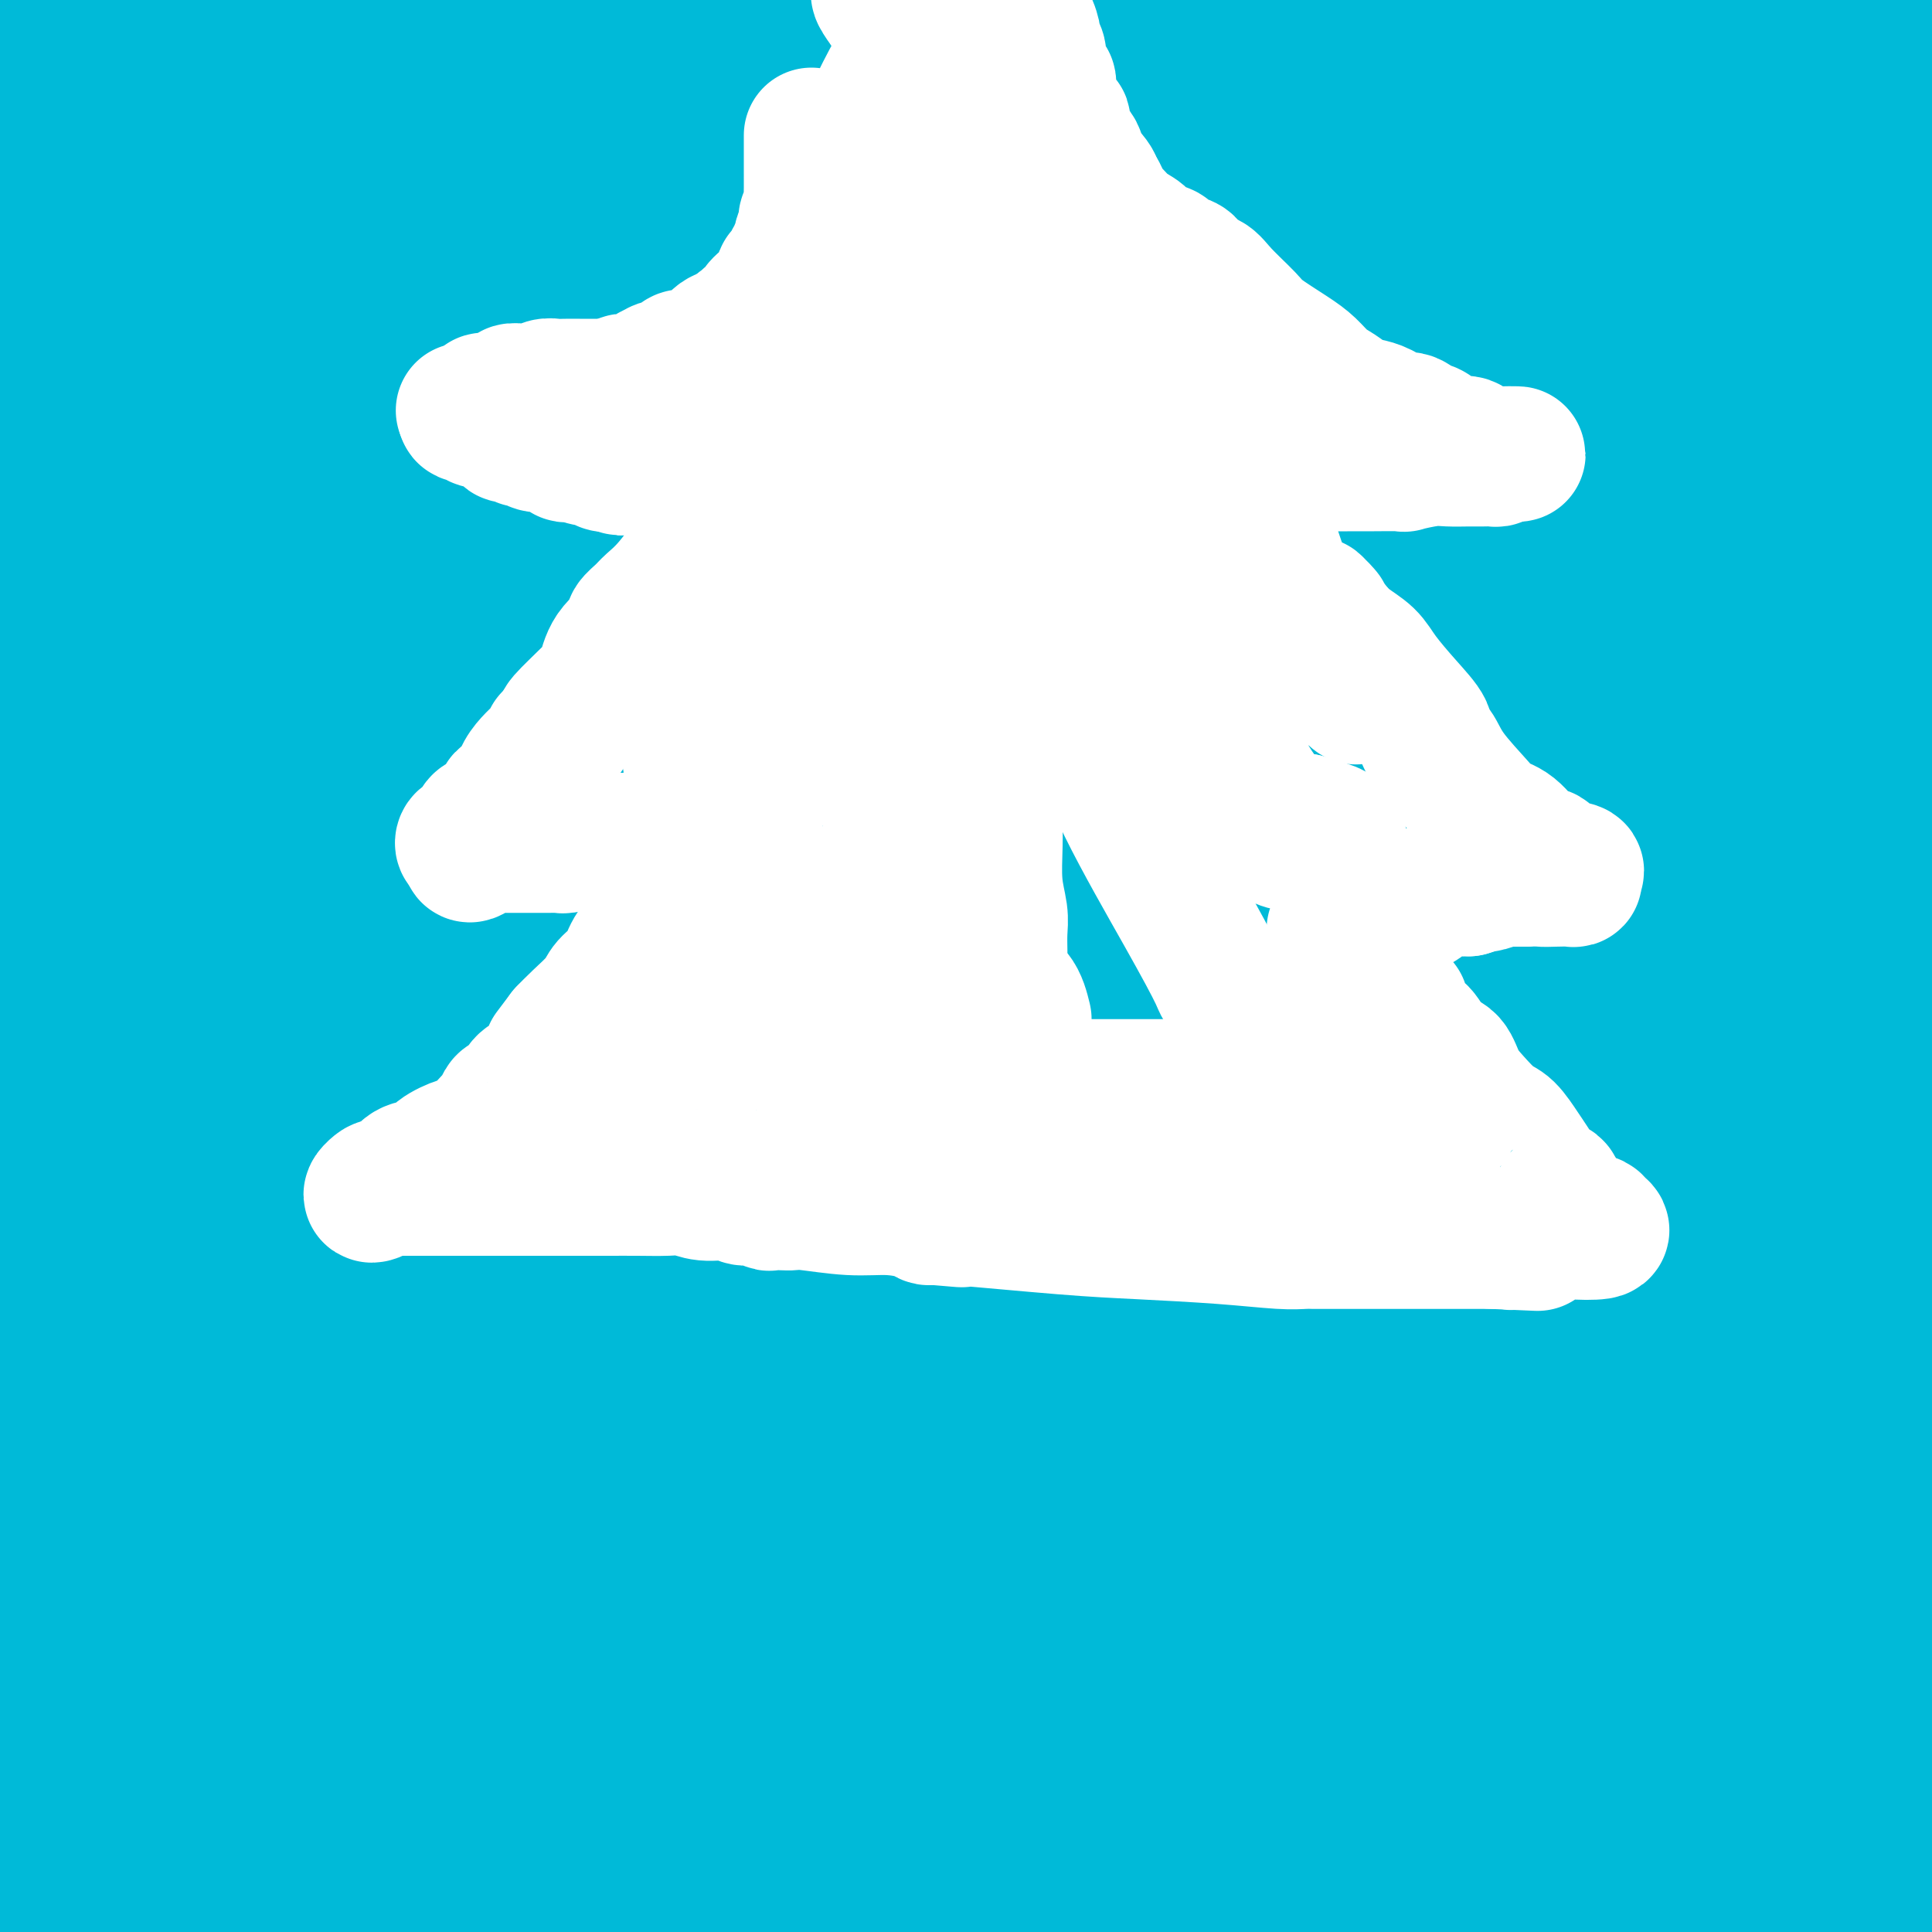 <svg viewBox='0 0 400 400' version='1.1' xmlns='http://www.w3.org/2000/svg' xmlns:xlink='http://www.w3.org/1999/xlink'><rect x="0" y="0" width="400" height="400" fill="#333333" stroke="none"/><g fill='none' stroke='#00BAD8' stroke-width='28' stroke-linecap='round' stroke-linejoin='round'><path d='M14,0c0.000,-0.050 0.000,-0.099 0,0c-0.000,0.099 -0.000,0.347 0,1c0.000,0.653 0.001,1.711 0,3c-0.001,1.289 -0.004,2.808 0,4c0.004,1.192 0.015,2.056 0,3c-0.015,0.944 -0.057,1.969 0,3c0.057,1.031 0.211,2.068 0,3c-0.211,0.932 -0.789,1.759 -1,3c-0.211,1.241 -0.057,2.895 0,4c0.057,1.105 0.015,1.662 0,3c-0.015,1.338 -0.004,3.456 0,5c0.004,1.544 0.001,2.514 0,3c-0.001,0.486 0.002,0.489 0,1c-0.002,0.511 -0.008,1.530 0,3c0.008,1.470 0.030,3.390 0,5c-0.030,1.610 -0.113,2.911 0,5c0.113,2.089 0.421,4.965 0,8c-0.421,3.035 -1.570,6.229 -2,9c-0.430,2.771 -0.140,5.118 0,8c0.140,2.882 0.128,6.299 0,9c-0.128,2.701 -0.374,4.688 -1,11c-0.626,6.312 -1.631,16.950 -2,25c-0.369,8.050 -0.103,13.511 0,20c0.103,6.489 0.041,14.005 0,22c-0.041,7.995 -0.063,16.467 0,23c0.063,6.533 0.210,11.125 0,16c-0.210,4.875 -0.777,10.033 -1,14c-0.223,3.967 -0.101,6.744 0,10c0.101,3.256 0.181,6.992 0,11c-0.181,4.008 -0.623,8.288 -1,12c-0.377,3.712 -0.688,6.856 -1,10'/><path d='M5,257c-1.619,41.440 -1.166,16.541 -1,8c0.166,-8.541 0.044,-0.723 0,3c-0.044,3.723 -0.012,3.351 0,4c0.012,0.649 0.003,2.319 0,4c-0.003,1.681 -0.000,3.371 0,5c0.000,1.629 -0.003,3.195 0,5c0.003,1.805 0.011,3.849 0,6c-0.011,2.151 -0.041,4.411 0,7c0.041,2.589 0.155,5.508 0,9c-0.155,3.492 -0.577,7.555 -1,12c-0.423,4.445 -0.845,9.270 -1,14c-0.155,4.730 -0.041,9.366 0,13c0.041,3.634 0.011,6.266 0,9c-0.011,2.734 -0.003,5.568 0,7c0.003,1.432 0.001,1.461 0,2c-0.001,0.539 -0.000,1.589 0,2c0.000,0.411 0.000,0.185 0,1c-0.000,0.815 0.000,2.671 0,4c-0.000,1.329 -0.000,2.130 0,3c0.000,0.870 0.000,1.807 0,3c-0.000,1.193 -0.001,2.641 0,4c0.001,1.359 0.003,2.629 0,4c-0.003,1.371 -0.012,2.842 0,4c0.012,1.158 0.044,2.001 0,3c-0.044,0.999 -0.166,2.154 0,3c0.166,0.846 0.619,1.385 1,2c0.381,0.615 0.691,1.308 1,2'/><path d='M361,398c5.251,0.000 10.502,0.000 0,0c-10.502,0.000 -36.759,0.000 -56,0c-19.241,-0.000 -31.468,0.000 -53,0c-21.532,0.000 -52.369,0.000 -78,0c-25.631,0.000 -46.054,0.000 -69,0c-22.946,0.000 -48.413,0.000 -72,0c-23.587,0.000 -45.293,0.000 -67,0'/><path d='M77,373c-9.427,0.839 -18.853,1.679 0,0c18.853,-1.679 65.986,-5.875 103,-9c37.014,-3.125 63.909,-5.177 88,-7c24.091,-1.823 45.376,-3.417 58,-4c12.624,-0.583 16.585,-0.156 19,0c2.415,0.156 3.285,0.042 4,0c0.715,-0.042 1.275,-0.010 -1,0c-2.275,0.010 -7.386,-0.002 -15,0c-7.614,0.002 -17.732,0.018 -31,0c-13.268,-0.018 -29.687,-0.071 -49,0c-19.313,0.071 -41.520,0.265 -65,0c-23.480,-0.265 -48.232,-0.989 -71,-2c-22.768,-1.011 -43.553,-2.311 -62,-4c-18.447,-1.689 -34.556,-3.768 -44,-5c-9.444,-1.232 -12.222,-1.616 -15,-2'/><path d='M2,340c-2.116,-0.340 -4.233,-0.679 0,0c4.233,0.679 14.815,2.378 35,3c20.185,0.622 49.973,0.167 90,0c40.027,-0.167 90.293,-0.048 139,0c48.707,0.048 95.853,0.024 143,0'/><path d='M348,321c8.606,0.588 17.213,1.177 0,0c-17.213,-1.177 -60.245,-4.119 -100,-6c-39.755,-1.881 -76.233,-2.700 -111,-3c-34.767,-0.300 -67.822,-0.081 -91,0c-23.178,0.081 -36.479,0.023 -44,0c-7.521,-0.023 -9.260,-0.012 -11,0'/><path d='M18,307c-3.969,0.226 -7.939,0.453 0,0c7.939,-0.453 27.786,-1.585 54,-2c26.214,-0.415 58.795,-0.111 93,0c34.205,0.111 70.034,0.030 103,0c32.966,-0.030 63.068,-0.008 85,0c21.932,0.008 35.695,0.002 44,0c8.305,-0.002 11.153,-0.001 14,0'/><path d='M383,296c2.379,0.849 4.757,1.698 0,0c-4.757,-1.698 -16.651,-5.945 -46,-11c-29.349,-5.055 -76.153,-10.920 -114,-17c-37.847,-6.080 -66.736,-12.375 -94,-18c-27.264,-5.625 -52.901,-10.579 -69,-14c-16.099,-3.421 -22.658,-5.310 -26,-6c-3.342,-0.690 -3.466,-0.181 -3,0c0.466,0.181 1.522,0.034 2,0c0.478,-0.034 0.377,0.044 3,0c2.623,-0.044 7.970,-0.212 17,0c9.030,0.212 21.743,0.803 43,1c21.257,0.197 51.059,0.001 84,0c32.941,-0.001 69.023,0.192 104,0c34.977,-0.192 68.851,-0.769 96,-1c27.149,-0.231 47.575,-0.115 68,0'/><path d='M353,208c6.047,0.641 12.093,1.283 0,0c-12.093,-1.283 -42.326,-4.489 -72,-7c-29.674,-2.511 -58.791,-4.325 -88,-5c-29.209,-0.675 -58.511,-0.209 -77,0c-18.489,0.209 -26.167,0.162 -32,0c-5.833,-0.162 -9.823,-0.438 -7,0c2.823,0.438 12.458,1.592 31,5c18.542,3.408 45.992,9.071 80,13c34.008,3.929 74.574,6.122 114,8c39.426,1.878 77.713,3.439 116,5'/><path d='M337,189c16.851,2.190 33.702,4.381 0,0c-33.702,-4.381 -117.958,-15.333 -177,-22c-59.042,-6.667 -92.869,-9.048 -127,-12c-34.131,-2.952 -68.565,-6.476 -103,-10'/><path d='M4,136c-2.737,0.349 -5.474,0.698 0,0c5.474,-0.698 19.157,-2.444 25,-3c5.843,-0.556 3.844,0.078 2,0c-1.844,-0.078 -3.535,-0.867 -7,-2c-3.465,-1.133 -8.704,-2.609 -18,-4c-9.296,-1.391 -22.648,-2.695 -36,-4'/><path d='M96,97c-19.044,0.222 -38.089,0.444 0,0c38.089,-0.444 133.311,-1.556 196,-2c62.689,-0.444 92.844,-0.222 123,0'/><path d='M394,94c8.558,0.123 17.116,0.246 0,0c-17.116,-0.246 -59.907,-0.860 -95,-3c-35.093,-2.140 -62.486,-5.807 -116,-9c-53.514,-3.193 -133.147,-5.912 -184,-7c-50.853,-1.088 -72.927,-0.544 -95,0'/><path d='M146,89c-17.622,0.511 -35.244,1.022 0,0c35.244,-1.022 123.356,-3.578 210,-8c86.644,-4.422 171.822,-10.711 257,-17'/><path d='M384,64c1.360,-0.172 2.720,-0.343 0,0c-2.720,0.343 -9.519,1.202 -16,2c-6.481,0.798 -12.643,1.535 -19,2c-6.357,0.465 -12.908,0.659 -20,1c-7.092,0.341 -14.725,0.831 -23,1c-8.275,0.169 -17.193,0.017 -25,0c-7.807,-0.017 -14.502,0.101 -23,0c-8.498,-0.101 -18.797,-0.421 -25,0c-6.203,0.421 -8.309,1.585 -11,2c-2.691,0.415 -5.967,0.083 -9,0c-3.033,-0.083 -5.824,0.083 -9,0c-3.176,-0.083 -6.737,-0.414 -11,0c-4.263,0.414 -9.228,1.574 -14,2c-4.772,0.426 -9.352,0.117 -13,0c-3.648,-0.117 -6.366,-0.044 -8,0c-1.634,0.044 -2.184,0.058 -3,0c-0.816,-0.058 -1.898,-0.190 -2,0c-0.102,0.190 0.775,0.701 -1,0c-1.775,-0.701 -6.202,-2.613 -10,-4c-3.798,-1.387 -6.967,-2.248 -11,-4c-4.033,-1.752 -8.931,-4.393 -13,-7c-4.069,-2.607 -7.309,-5.178 -10,-7c-2.691,-1.822 -4.835,-2.895 -7,-4c-2.165,-1.105 -4.353,-2.244 -6,-3c-1.647,-0.756 -2.752,-1.131 -4,-2c-1.248,-0.869 -2.638,-2.233 -4,-3c-1.362,-0.767 -2.695,-0.938 -4,-1c-1.305,-0.062 -2.582,-0.017 -4,0c-1.418,0.017 -2.977,0.005 -4,0c-1.023,-0.005 -1.512,-0.002 -2,0'/><path d='M73,39c-3.139,-0.083 -3.987,0.211 -5,1c-1.013,0.789 -2.191,2.073 -3,3c-0.809,0.927 -1.248,1.496 -2,3c-0.752,1.504 -1.816,3.943 -3,6c-1.184,2.057 -2.488,3.733 -4,7c-1.512,3.267 -3.231,8.124 -5,13c-1.769,4.876 -3.588,9.769 -6,15c-2.412,5.231 -5.417,10.800 -7,16c-1.583,5.200 -1.745,10.033 -3,15c-1.255,4.967 -3.604,10.070 -5,15c-1.396,4.930 -1.839,9.687 -2,13c-0.161,3.313 -0.039,5.183 0,7c0.039,1.817 -0.003,3.582 0,4c0.003,0.418 0.053,-0.510 0,-4c-0.053,-3.490 -0.207,-9.543 0,-17c0.207,-7.457 0.777,-16.318 2,-27c1.223,-10.682 3.098,-23.184 5,-37c1.902,-13.816 3.829,-28.948 5,-42c1.171,-13.052 1.585,-24.026 2,-35'/><path d='M32,16c0.002,-1.745 0.003,-3.491 0,0c-0.003,3.491 -0.011,12.217 0,20c0.011,7.783 0.041,14.623 0,20c-0.041,5.377 -0.152,9.293 0,14c0.152,4.707 0.566,10.207 1,13c0.434,2.793 0.887,2.881 1,3c0.113,0.119 -0.115,0.271 0,1c0.115,0.729 0.572,2.036 1,3c0.428,0.964 0.826,1.584 1,2c0.174,0.416 0.124,0.628 0,1c-0.124,0.372 -0.320,0.904 0,1c0.320,0.096 1.158,-0.245 1,0c-0.158,0.245 -1.310,1.076 0,-7c1.310,-8.076 5.084,-25.059 7,-39c1.916,-13.941 1.976,-24.840 2,-36c0.024,-11.160 0.012,-22.580 0,-34'/><path d='M32,17c1.036,-4.590 2.072,-9.180 0,0c-2.072,9.180 -7.253,32.130 -11,68c-3.747,35.870 -6.060,84.661 -7,118c-0.940,33.339 -0.506,51.226 0,71c0.506,19.774 1.084,41.434 1,58c-0.084,16.566 -0.830,28.037 0,38c0.830,9.963 3.237,18.418 5,25c1.763,6.582 2.881,11.291 4,16'/><path d='M33,383c0.000,4.638 0.000,9.275 0,0c0.000,-9.275 0.000,-32.463 0,-53c0.000,-20.537 0.000,-38.424 0,-54c0.000,-15.576 0.000,-28.841 0,-39c0.000,-10.159 0.000,-17.212 0,-23c0.000,-5.788 0.000,-10.312 0,-12c0.000,-1.688 0.000,-0.540 0,0c0.000,0.540 0.000,0.474 0,1c0.000,0.526 0.000,1.646 0,5c0.000,3.354 0.000,8.943 0,16c0.000,7.057 0.000,15.582 0,27c0.000,11.418 0.000,25.731 0,40c-0.000,14.269 0.000,28.496 0,44c0.000,15.504 0.000,32.287 0,47c0.000,14.713 0.000,27.357 0,40'/><path d='M37,364c0.000,4.899 0.000,9.799 0,0c-0.000,-9.799 -0.001,-34.296 0,-57c0.001,-22.704 0.004,-43.615 0,-64c-0.004,-20.385 -0.016,-40.243 0,-60c0.016,-19.757 0.060,-39.413 0,-50c-0.060,-10.587 -0.224,-12.104 0,-14c0.224,-1.896 0.835,-4.171 1,-5c0.165,-0.829 -0.118,-0.213 0,0c0.118,0.213 0.635,0.023 1,0c0.365,-0.023 0.577,0.122 1,5c0.423,4.878 1.058,14.489 3,30c1.942,15.511 5.191,36.920 9,68c3.809,31.080 8.179,71.829 10,95c1.821,23.171 1.092,28.763 1,42c-0.092,13.237 0.454,34.118 1,55'/><path d='M65,361c0.039,5.902 0.078,11.804 0,0c-0.078,-11.804 -0.274,-41.314 0,-66c0.274,-24.686 1.017,-44.549 0,-82c-1.017,-37.451 -3.793,-92.492 -6,-125c-2.207,-32.508 -3.845,-42.484 -5,-50c-1.155,-7.516 -1.825,-12.574 -2,-16c-0.175,-3.426 0.147,-5.222 0,-4c-0.147,1.222 -0.763,5.460 -1,12c-0.237,6.540 -0.095,15.381 0,26c0.095,10.619 0.141,23.017 0,51c-0.141,27.983 -0.471,71.552 0,106c0.471,34.448 1.742,59.774 4,85c2.258,25.226 5.502,50.350 8,68c2.498,17.650 4.249,27.825 6,38'/><path d='M73,343c0.000,1.749 0.000,3.498 0,0c0.000,-3.498 0.000,-12.242 0,-17c0.000,-4.758 0.000,-5.530 0,-6c-0.000,-0.470 -0.000,-0.640 0,-1c0.000,-0.360 0.000,-0.911 0,-1c0.000,-0.089 -0.000,0.286 0,4c0.000,3.714 0.000,10.769 0,20c0.000,9.231 0.000,20.637 0,36c0.000,15.363 0.000,34.681 0,54'/><path d='M24,383c-0.034,0.998 -0.067,1.995 0,0c0.067,-1.995 0.236,-6.983 0,-9c-0.236,-2.017 -0.877,-1.064 -1,-1c-0.123,0.064 0.270,-0.760 0,-1c-0.270,-0.240 -1.205,0.104 3,-2c4.205,-2.104 13.551,-6.656 25,-12c11.449,-5.344 25.002,-11.482 31,-14c5.998,-2.518 4.443,-1.418 6,-1c1.557,0.418 6.228,0.153 11,0c4.772,-0.153 9.646,-0.196 14,0c4.354,0.196 8.189,0.630 11,2c2.811,1.370 4.599,3.677 6,5c1.401,1.323 2.416,1.664 3,2c0.584,0.336 0.738,0.667 1,1c0.262,0.333 0.631,0.666 1,1'/><path d='M135,354c1.357,1.390 -0.751,0.365 -2,0c-1.249,-0.365 -1.639,-0.070 -4,0c-2.361,0.070 -6.693,-0.083 -12,0c-5.307,0.083 -11.590,0.404 -17,1c-5.410,0.596 -9.949,1.466 -14,2c-4.051,0.534 -7.615,0.731 -10,1c-2.385,0.269 -3.592,0.609 -4,1c-0.408,0.391 -0.018,0.834 0,1c0.018,0.166 -0.335,0.054 -1,0c-0.665,-0.054 -1.641,-0.052 -2,0c-0.359,0.052 -0.102,0.152 0,1c0.102,0.848 0.048,2.444 0,4c-0.048,1.556 -0.088,3.070 0,4c0.088,0.930 0.306,1.274 0,2c-0.306,0.726 -1.136,1.835 -1,2c0.136,0.165 1.239,-0.614 0,0c-1.239,0.614 -4.821,2.620 -9,4c-4.179,1.380 -8.955,2.133 -14,3c-5.045,0.867 -10.358,1.849 -14,3c-3.642,1.151 -5.612,2.472 -7,3c-1.388,0.528 -2.194,0.264 -3,0'/><path d='M21,386c-7.353,2.064 -2.236,0.725 1,0c3.236,-0.725 4.589,-0.835 8,-1c3.411,-0.165 8.878,-0.384 21,-1c12.122,-0.616 30.899,-1.629 54,-2c23.101,-0.371 50.527,-0.099 78,0c27.473,0.099 54.995,0.027 79,0c24.005,-0.027 44.494,-0.007 58,0c13.506,0.007 20.031,0.002 24,0c3.969,-0.002 5.384,-0.001 6,0c0.616,0.001 0.433,0.000 1,0c0.567,-0.000 1.884,-0.000 3,0c1.116,0.000 2.030,0.001 3,0c0.970,-0.001 1.996,-0.004 2,0c0.004,0.004 -1.016,0.015 -3,0c-1.984,-0.015 -4.934,-0.056 -7,0c-2.066,0.056 -3.249,0.207 -10,0c-6.751,-0.207 -19.072,-0.774 -36,-1c-16.928,-0.226 -38.464,-0.113 -60,0'/><path d='M243,381c-20.819,-0.155 -15.865,-0.043 -15,0c0.865,0.043 -2.359,0.015 -3,0c-0.641,-0.015 1.300,-0.018 3,0c1.700,0.018 3.157,0.057 5,0c1.843,-0.057 4.072,-0.212 10,0c5.928,0.212 15.557,0.789 25,1c9.443,0.211 18.701,0.056 27,0c8.299,-0.056 15.640,-0.012 21,0c5.360,0.012 8.740,-0.007 10,0c1.260,0.007 0.400,0.041 0,0c-0.400,-0.041 -0.339,-0.157 0,0c0.339,0.157 0.957,0.585 1,1c0.043,0.415 -0.488,0.816 0,2c0.488,1.184 1.997,3.153 3,5c1.003,1.847 1.501,3.574 2,5c0.499,1.426 1.000,2.550 2,4c1.000,1.450 2.500,3.225 4,5'/><path d='M359,399c-0.260,0.966 -0.520,1.932 0,0c0.520,-1.932 1.820,-6.763 3,-11c1.180,-4.237 2.238,-7.879 4,-15c1.762,-7.121 4.227,-17.721 5,-24c0.773,-6.279 -0.145,-8.239 0,-11c0.145,-2.761 1.352,-6.324 2,-9c0.648,-2.676 0.737,-4.466 1,-7c0.263,-2.534 0.701,-5.813 1,-9c0.299,-3.187 0.458,-6.281 1,-10c0.542,-3.719 1.466,-8.064 2,-12c0.534,-3.936 0.679,-7.462 1,-9c0.321,-1.538 0.818,-1.089 1,-1c0.182,0.089 0.049,-0.182 0,0c-0.049,0.182 -0.013,0.819 0,4c0.013,3.181 0.004,8.908 0,15c-0.004,6.092 -0.001,12.549 0,20c0.001,7.451 0.000,15.896 0,24c-0.000,8.104 -0.001,15.866 0,22c0.001,6.134 0.002,10.638 0,14c-0.002,3.362 -0.009,5.580 0,6c0.009,0.420 0.033,-0.960 0,-2c-0.033,-1.040 -0.124,-1.742 0,-4c0.124,-2.258 0.464,-6.074 1,-11c0.536,-4.926 1.268,-10.963 2,-17'/><path d='M383,352c0.691,-8.592 0.917,-13.073 1,-20c0.083,-6.927 0.022,-16.301 0,-24c-0.022,-7.699 -0.006,-13.722 0,-18c0.006,-4.278 0.002,-6.812 0,-8c-0.002,-1.188 -0.000,-1.032 0,-1c0.000,0.032 0.000,-0.062 0,2c-0.000,2.062 -0.000,6.279 0,12c0.000,5.721 0.000,12.946 0,21c-0.000,8.054 -0.000,16.938 0,27c0.000,10.062 0.000,21.304 0,31c-0.000,9.696 -0.000,17.848 0,26'/><path d='M388,398c-0.411,1.679 -0.821,3.357 0,0c0.821,-3.357 2.875,-11.750 5,-21c2.125,-9.250 4.321,-19.357 6,-30c1.679,-10.643 2.839,-21.821 4,-33'/><path d='M397,354c0.356,-3.422 0.711,-6.844 0,0c-0.711,6.844 -2.489,23.956 -4,40c-1.511,16.044 -2.756,31.022 -4,46'/><path d='M397,384c-0.417,4.583 -0.833,9.167 0,0c0.833,-9.167 2.917,-32.083 5,-55'/><path d='M395,5c0.000,-4.020 0.000,-8.040 0,0c-0.000,8.040 -0.001,28.140 0,44c0.001,15.860 0.004,27.480 0,40c-0.004,12.520 -0.015,25.938 0,36c0.015,10.062 0.056,16.766 0,23c-0.056,6.234 -0.211,11.996 0,17c0.211,5.004 0.786,9.250 1,12c0.214,2.750 0.068,4.004 0,5c-0.068,0.996 -0.057,1.734 0,2c0.057,0.266 0.162,0.058 0,0c-0.162,-0.058 -0.589,0.032 -1,0c-0.411,-0.032 -0.806,-0.185 -2,0c-1.194,0.185 -3.187,0.710 -6,0c-2.813,-0.710 -6.447,-2.653 -10,-4c-3.553,-1.347 -7.025,-2.097 -10,-5c-2.975,-2.903 -5.452,-7.960 -8,-12c-2.548,-4.040 -5.166,-7.064 -8,-15c-2.834,-7.936 -5.884,-20.784 -7,-29c-1.116,-8.216 -0.299,-11.800 0,-16c0.299,-4.200 0.080,-9.018 0,-12c-0.080,-2.982 -0.021,-4.129 0,-5c0.021,-0.871 0.006,-1.465 0,-2c-0.006,-0.535 -0.002,-1.010 0,-1c0.002,0.010 0.001,0.505 0,1'/><path d='M344,84c0.025,-4.758 0.089,0.847 0,3c-0.089,2.153 -0.331,0.853 1,6c1.331,5.147 4.236,16.742 8,27c3.764,10.258 8.387,19.180 13,28c4.613,8.820 9.216,17.539 14,26c4.784,8.461 9.750,16.662 13,23c3.250,6.338 4.786,10.811 6,13c1.214,2.189 2.107,2.095 3,2'/><path d='M397,186c0.853,1.201 1.706,2.401 0,0c-1.706,-2.401 -5.970,-8.404 -10,-13c-4.030,-4.596 -7.825,-7.786 -12,-11c-4.175,-3.214 -8.730,-6.452 -13,-10c-4.270,-3.548 -8.254,-7.405 -12,-11c-3.746,-3.595 -7.255,-6.928 -10,-10c-2.745,-3.072 -4.725,-5.883 -7,-9c-2.275,-3.117 -4.846,-6.540 -7,-10c-2.154,-3.460 -3.892,-6.957 -7,-11c-3.108,-4.043 -7.586,-8.631 -11,-12c-3.414,-3.369 -5.764,-5.520 -9,-8c-3.236,-2.480 -7.357,-5.288 -10,-7c-2.643,-1.712 -3.807,-2.327 -6,-4c-2.193,-1.673 -5.415,-4.403 -8,-6c-2.585,-1.597 -4.533,-2.061 -7,-3c-2.467,-0.939 -5.455,-2.352 -9,-4c-3.545,-1.648 -7.648,-3.529 -12,-5c-4.352,-1.471 -8.952,-2.531 -13,-4c-4.048,-1.469 -7.542,-3.346 -10,-4c-2.458,-0.654 -3.878,-0.085 -6,0c-2.122,0.085 -4.946,-0.313 -7,-1c-2.054,-0.687 -3.336,-1.663 -5,-2c-1.664,-0.337 -3.708,-0.034 -6,0c-2.292,0.034 -4.833,-0.202 -7,0c-2.167,0.202 -3.960,0.843 -5,1c-1.040,0.157 -1.328,-0.168 -2,0c-0.672,0.168 -1.727,0.830 -2,1c-0.273,0.170 0.236,-0.150 0,0c-0.236,0.150 -1.217,0.771 -2,1c-0.783,0.229 -1.366,0.065 -1,0c0.366,-0.065 1.683,-0.033 3,0'/><path d='M184,44c1.411,0.122 3.439,0.427 6,0c2.561,-0.427 5.655,-1.585 8,-2c2.345,-0.415 3.942,-0.087 5,0c1.058,0.087 1.576,-0.068 3,0c1.424,0.068 3.752,0.358 5,1c1.248,0.642 1.415,1.636 2,2c0.585,0.364 1.587,0.097 2,0c0.413,-0.097 0.237,-0.026 1,0c0.763,0.026 2.464,0.007 5,0c2.536,-0.007 5.907,-0.002 8,0c2.093,0.002 2.908,0.001 4,0c1.092,-0.001 2.460,-0.004 3,0c0.540,0.004 0.252,0.013 1,0c0.748,-0.013 2.534,-0.047 4,0c1.466,0.047 2.614,0.176 5,0c2.386,-0.176 6.009,-0.659 10,-1c3.991,-0.341 8.349,-0.542 13,-1c4.651,-0.458 9.596,-1.173 14,-2c4.404,-0.827 8.267,-1.764 11,-2c2.733,-0.236 4.337,0.231 7,0c2.663,-0.231 6.385,-1.161 10,-2c3.615,-0.839 7.122,-1.588 11,-2c3.878,-0.412 8.127,-0.489 13,-1c4.873,-0.511 10.369,-1.457 14,-2c3.631,-0.543 5.396,-0.681 7,-1c1.604,-0.319 3.049,-0.817 4,-1c0.951,-0.183 1.410,-0.049 2,0c0.590,0.049 1.311,0.014 2,0c0.689,-0.014 1.344,-0.007 2,0'/><path d='M366,30c18.956,-2.575 6.347,-1.511 2,-1c-4.347,0.511 -0.433,0.471 1,0c1.433,-0.471 0.386,-1.372 0,-2c-0.386,-0.628 -0.109,-0.982 0,-1c0.109,-0.018 0.050,0.301 0,0c-0.050,-0.301 -0.090,-1.223 -1,-2c-0.910,-0.777 -2.691,-1.410 -6,-2c-3.309,-0.590 -8.146,-1.139 -13,-2c-4.854,-0.861 -9.724,-2.035 -16,-3c-6.276,-0.965 -13.958,-1.723 -20,-2c-6.042,-0.277 -10.443,-0.074 -23,0c-12.557,0.074 -33.270,0.018 -50,0c-16.730,-0.018 -29.475,0.003 -44,0c-14.525,-0.003 -30.828,-0.028 -47,0c-16.172,0.028 -32.211,0.111 -49,1c-16.789,0.889 -34.328,2.586 -48,4c-13.672,1.414 -23.478,2.547 -33,4c-9.522,1.453 -18.761,3.227 -28,5'/><path d='M0,32c-7.488,-0.005 -14.975,-0.011 0,0c14.975,0.011 52.414,0.038 80,0c27.586,-0.038 45.321,-0.143 67,-1c21.679,-0.857 47.304,-2.468 68,-5c20.696,-2.532 36.463,-5.985 49,-9c12.537,-3.015 21.844,-5.593 28,-7c6.156,-1.407 9.160,-1.645 11,-2c1.840,-0.355 2.515,-0.827 2,-1c-0.515,-0.173 -2.220,-0.046 -5,0c-2.780,0.046 -6.635,0.012 -10,0c-3.365,-0.012 -6.239,-0.003 -17,0c-10.761,0.003 -29.411,0.001 -50,0c-20.589,-0.001 -43.119,-0.000 -65,0c-21.881,0.000 -43.112,0.000 -62,0c-18.888,-0.000 -35.431,-0.000 -50,0c-14.569,0.000 -27.162,0.000 -36,0c-8.838,-0.000 -13.919,-0.000 -19,0'/><path d='M39,4c-6.833,0.750 -13.667,1.500 0,0c13.667,-1.500 47.833,-5.250 82,-9'/><path d='M270,1c-2.739,-0.390 -5.477,-0.780 0,0c5.477,0.780 19.171,2.731 30,4c10.829,1.269 18.793,1.857 25,2c6.207,0.143 10.656,-0.158 13,0c2.344,0.158 2.581,0.774 3,1c0.419,0.226 1.018,0.062 1,0c-0.018,-0.062 -0.655,-0.020 -1,0c-0.345,0.020 -0.400,0.020 -3,0c-2.600,-0.020 -7.747,-0.058 -13,0c-5.253,0.058 -10.614,0.212 -17,0c-6.386,-0.212 -13.796,-0.790 -21,-1c-7.204,-0.210 -14.200,-0.053 -19,0c-4.800,0.053 -7.404,0.002 -9,0c-1.596,-0.002 -2.185,0.046 -2,0c0.185,-0.046 1.143,-0.184 2,0c0.857,0.184 1.614,0.690 5,1c3.386,0.310 9.402,0.423 16,1c6.598,0.577 13.780,1.619 24,2c10.220,0.381 23.479,0.102 36,0c12.521,-0.102 24.305,-0.027 33,0c8.695,0.027 14.303,0.007 18,0c3.697,-0.007 5.485,-0.002 5,0c-0.485,0.002 -3.242,0.001 -6,0'/><path d='M390,11c-3.056,-0.000 -7.694,-0.001 -13,0c-5.306,0.001 -11.278,0.003 -16,0c-4.722,-0.003 -8.192,-0.012 -11,0c-2.808,0.012 -4.953,0.045 -6,0c-1.047,-0.045 -0.995,-0.166 -1,0c-0.005,0.166 -0.066,0.621 0,1c0.066,0.379 0.259,0.684 1,1c0.741,0.316 2.031,0.643 4,2c1.969,1.357 4.618,3.742 8,6c3.382,2.258 7.496,4.388 12,7c4.504,2.612 9.397,5.705 13,8c3.603,2.295 5.917,3.791 8,5c2.083,1.209 3.935,2.130 5,3c1.065,0.870 1.345,1.690 1,2c-0.345,0.310 -1.313,0.111 -2,0c-0.687,-0.111 -1.091,-0.133 -3,-2c-1.909,-1.867 -5.322,-5.580 -9,-9c-3.678,-3.420 -7.622,-6.549 -12,-10c-4.378,-3.451 -9.189,-7.226 -14,-11'/><path d='M355,14c-8.302,-5.750 -9.556,-5.124 -11,-6c-1.444,-0.876 -3.079,-3.252 -4,-4c-0.921,-0.748 -1.129,0.132 -1,0c0.129,-0.132 0.596,-1.277 0,0c-0.596,1.277 -2.254,4.976 -3,8c-0.746,3.024 -0.581,5.373 -2,9c-1.419,3.627 -4.421,8.532 -6,13c-1.579,4.468 -1.734,8.498 -2,13c-0.266,4.502 -0.642,9.478 -1,14c-0.358,4.522 -0.700,8.592 -1,12c-0.300,3.408 -0.560,6.153 0,9c0.560,2.847 1.940,5.795 3,8c1.060,2.205 1.799,3.667 4,7c2.201,3.333 5.865,8.539 8,12c2.135,3.461 2.742,5.178 5,7c2.258,1.822 6.167,3.750 9,5c2.833,1.250 4.590,1.824 6,2c1.410,0.176 2.474,-0.045 3,0c0.526,0.045 0.514,0.356 1,0c0.486,-0.356 1.468,-1.380 3,-4c1.532,-2.620 3.613,-6.837 5,-12c1.387,-5.163 2.080,-11.273 3,-17c0.920,-5.727 2.067,-11.070 3,-17c0.933,-5.930 1.653,-12.447 2,-18c0.347,-5.553 0.320,-10.141 0,-16c-0.320,-5.859 -0.934,-12.990 -2,-17c-1.066,-4.010 -2.585,-4.900 -3,-6c-0.415,-1.100 0.273,-2.412 0,-3c-0.273,-0.588 -1.507,-0.454 -2,0c-0.493,0.454 -0.247,1.227 0,2'/><path d='M372,15c-0.265,1.373 0.073,3.804 0,5c-0.073,1.196 -0.555,1.155 -1,5c-0.445,3.845 -0.852,11.576 -1,18c-0.148,6.424 -0.036,11.542 0,21c0.036,9.458 -0.004,23.258 0,32c0.004,8.742 0.052,12.428 0,16c-0.052,3.572 -0.204,7.029 0,9c0.204,1.971 0.763,2.454 1,3c0.237,0.546 0.152,1.153 0,1c-0.152,-0.153 -0.370,-1.068 0,-1c0.370,0.068 1.328,1.117 0,-5c-1.328,-6.117 -4.943,-19.401 -7,-27c-2.057,-7.599 -2.555,-9.514 -3,-12c-0.445,-2.486 -0.838,-5.545 -1,-8c-0.162,-2.455 -0.095,-4.308 0,-6c0.095,-1.692 0.218,-3.225 0,-4c-0.218,-0.775 -0.777,-0.793 -1,-1c-0.223,-0.207 -0.112,-0.604 0,-1'/><path d='M359,60c-2.208,-10.559 -1.729,-4.955 -2,-3c-0.271,1.955 -1.294,0.262 -3,-2c-1.706,-2.262 -4.095,-5.094 -6,-7c-1.905,-1.906 -3.325,-2.884 -4,-4c-0.675,-1.116 -0.606,-2.368 -1,-3c-0.394,-0.632 -1.252,-0.645 -1,0c0.252,0.645 1.614,1.947 2,2c0.386,0.053 -0.204,-1.143 3,2c3.204,3.143 10.200,10.624 15,16c4.800,5.376 7.402,8.648 10,13c2.598,4.352 5.191,9.785 8,15c2.809,5.215 5.833,10.212 9,15c3.167,4.788 6.476,9.368 9,13c2.524,3.632 4.262,6.316 6,9'/><path d='M396,125c0.196,0.592 0.392,1.184 0,0c-0.392,-1.184 -1.372,-4.145 -2,-6c-0.628,-1.855 -0.903,-2.603 -1,-3c-0.097,-0.397 -0.015,-0.443 0,0c0.015,0.443 -0.035,1.375 0,2c0.035,0.625 0.157,0.942 0,2c-0.157,1.058 -0.591,2.857 -2,7c-1.409,4.143 -3.793,10.631 -5,15c-1.207,4.369 -1.238,6.621 -2,11c-0.762,4.379 -2.256,10.887 -3,16c-0.744,5.113 -0.738,8.832 -1,13c-0.262,4.168 -0.793,8.785 -1,11c-0.207,2.215 -0.091,2.027 0,2c0.091,-0.027 0.157,0.106 0,-2c-0.157,-2.106 -0.536,-6.450 0,-12c0.536,-5.550 1.986,-12.307 3,-19c1.014,-6.693 1.592,-13.321 2,-20c0.408,-6.679 0.645,-13.409 1,-19c0.355,-5.591 0.826,-10.044 1,-13c0.174,-2.956 0.050,-4.416 0,-5c-0.050,-0.584 -0.025,-0.292 0,0'/><path d='M386,105c1.115,-13.154 0.404,-2.039 0,4c-0.404,6.039 -0.501,7.002 0,14c0.501,6.998 1.598,20.031 2,32c0.402,11.969 0.108,22.873 0,33c-0.108,10.127 -0.029,19.478 0,28c0.029,8.522 0.008,16.216 0,22c-0.008,5.784 -0.002,9.658 0,13c0.002,3.342 0.001,6.152 0,8c-0.001,1.848 -0.000,2.734 0,3c0.000,0.266 -0.000,-0.088 0,1c0.000,1.088 0.002,3.619 0,5c-0.002,1.381 -0.007,1.613 0,4c0.007,2.387 0.025,6.930 0,11c-0.025,4.070 -0.095,7.669 0,11c0.095,3.331 0.354,6.395 1,9c0.646,2.605 1.678,4.750 2,6c0.322,1.250 -0.065,1.606 0,2c0.065,0.394 0.581,0.825 1,0c0.419,-0.825 0.739,-2.907 1,-4c0.261,-1.093 0.462,-1.196 1,-4c0.538,-2.804 1.412,-8.308 2,-13c0.588,-4.692 0.889,-8.571 1,-13c0.111,-4.429 0.032,-9.408 0,-14c-0.032,-4.592 -0.016,-8.796 0,-13'/><path d='M397,250c0.187,-8.513 0.155,-9.797 0,-13c-0.155,-3.203 -0.433,-8.325 -1,-13c-0.567,-4.675 -1.424,-8.902 -2,-13c-0.576,-4.098 -0.873,-8.067 -1,-10c-0.127,-1.933 -0.085,-1.831 0,-2c0.085,-0.169 0.215,-0.608 0,-1c-0.215,-0.392 -0.773,-0.738 -1,-1c-0.227,-0.262 -0.122,-0.440 -1,0c-0.878,0.440 -2.740,1.499 -5,5c-2.260,3.501 -4.918,9.444 -9,18c-4.082,8.556 -9.589,19.726 -16,33c-6.411,13.274 -13.726,28.651 -19,44c-5.274,15.349 -8.507,30.671 -13,49c-4.493,18.329 -10.247,39.664 -16,61'/><path d='M324,365c-0.732,3.529 -1.464,7.058 0,0c1.464,-7.058 5.123,-24.703 7,-40c1.877,-15.297 1.971,-28.245 2,-39c0.029,-10.755 -0.007,-19.316 0,-27c0.007,-7.684 0.059,-14.490 0,-21c-0.059,-6.510 -0.227,-12.725 0,-16c0.227,-3.275 0.849,-3.609 1,-4c0.151,-0.391 -0.168,-0.838 0,-1c0.168,-0.162 0.822,-0.037 1,0c0.178,0.037 -0.120,-0.013 0,0c0.120,0.013 0.656,0.090 1,0c0.344,-0.090 0.494,-0.347 1,0c0.506,0.347 1.367,1.299 2,4c0.633,2.701 1.037,7.152 3,16c1.963,8.848 5.483,22.094 8,33c2.517,10.906 4.030,19.471 6,28c1.970,8.529 4.398,17.020 6,24c1.602,6.980 2.379,12.447 4,17c1.621,4.553 4.085,8.192 5,10c0.915,1.808 0.279,1.786 0,2c-0.279,0.214 -0.202,0.665 0,1c0.202,0.335 0.528,0.554 0,1c-0.528,0.446 -1.911,1.120 -3,2c-1.089,0.880 -1.882,1.966 -3,3c-1.118,1.034 -2.559,2.017 -4,3'/><path d='M361,361c-2.374,2.506 -3.308,2.771 -4,4c-0.692,1.229 -1.141,3.421 -2,6c-0.859,2.579 -2.129,5.544 -3,8c-0.871,2.456 -1.342,4.401 -2,7c-0.658,2.599 -1.504,5.851 -2,8c-0.496,2.149 -0.641,3.194 -1,3c-0.359,-0.194 -0.933,-1.627 -1,-3c-0.067,-1.373 0.374,-2.688 0,-6c-0.374,-3.312 -1.564,-8.623 -2,-15c-0.436,-6.377 -0.117,-13.822 0,-22c0.117,-8.178 0.031,-17.089 0,-25c-0.031,-7.911 -0.008,-14.824 0,-27c0.008,-12.176 0.002,-29.617 0,-38c-0.002,-8.383 -0.001,-7.709 0,-10c0.001,-2.291 0.000,-7.547 0,-10c-0.000,-2.453 -0.000,-2.102 0,-2c0.000,0.102 0.000,-0.043 0,2c-0.000,2.043 -0.000,6.275 0,11c0.000,4.725 0.000,9.944 0,17c-0.000,7.056 -0.001,15.948 0,27c0.001,11.052 0.003,24.265 0,36c-0.003,11.735 -0.011,21.991 0,31c0.011,9.009 0.041,16.772 0,23c-0.041,6.228 -0.155,10.922 0,13c0.155,2.078 0.577,1.539 1,1'/><path d='M349,381c-0.576,1.435 -1.153,2.871 0,0c1.153,-2.871 4.035,-10.048 8,-21c3.965,-10.952 9.011,-25.678 14,-40c4.989,-14.322 9.920,-28.241 15,-42c5.080,-13.759 10.309,-27.360 13,-37c2.691,-9.640 2.846,-15.320 3,-21'/><path d='M399,210c0.521,-2.308 1.043,-4.617 0,0c-1.043,4.617 -3.650,16.158 -5,21c-1.350,4.842 -1.444,2.985 -3,11c-1.556,8.015 -4.574,25.903 -6,36c-1.426,10.097 -1.259,12.405 -2,16c-0.741,3.595 -2.389,8.478 -3,11c-0.611,2.522 -0.186,2.683 0,3c0.186,0.317 0.134,0.792 0,1c-0.134,0.208 -0.350,0.150 -1,0c-0.650,-0.150 -1.735,-0.393 -4,-3c-2.265,-2.607 -5.711,-7.579 -8,-13c-2.289,-5.421 -3.422,-11.290 -5,-17c-1.578,-5.710 -3.600,-11.261 -7,-21c-3.400,-9.739 -8.179,-23.666 -11,-31c-2.821,-7.334 -3.684,-8.074 -4,-9c-0.316,-0.926 -0.085,-2.037 0,-2c0.085,0.037 0.023,1.224 0,2c-0.023,0.776 -0.006,1.142 0,4c0.006,2.858 0.003,8.210 0,13c-0.003,4.790 -0.004,9.019 0,14c0.004,4.981 0.014,10.715 0,16c-0.014,5.285 -0.054,10.120 0,14c0.054,3.880 0.200,6.804 0,9c-0.200,2.196 -0.747,3.662 -1,4c-0.253,0.338 -0.213,-0.454 0,-1c0.213,-0.546 0.600,-0.848 0,-4c-0.600,-3.152 -2.189,-9.154 -3,-16c-0.811,-6.846 -0.846,-14.536 -1,-22c-0.154,-7.464 -0.426,-14.702 -1,-22c-0.574,-7.298 -1.450,-14.657 -2,-20c-0.550,-5.343 -0.775,-8.672 -1,-12'/><path d='M331,192c-1.238,-15.488 -0.332,-5.706 0,-2c0.332,3.706 0.090,1.338 0,1c-0.090,-0.338 -0.027,1.354 0,3c0.027,1.646 0.019,3.244 0,6c-0.019,2.756 -0.050,6.668 0,14c0.050,7.332 0.182,18.084 -1,26c-1.182,7.916 -3.679,12.996 -6,18c-2.321,5.004 -4.467,9.934 -7,14c-2.533,4.066 -5.454,7.270 -7,9c-1.546,1.730 -1.716,1.987 -2,2c-0.284,0.013 -0.681,-0.217 -1,0c-0.319,0.217 -0.558,0.883 -1,0c-0.442,-0.883 -1.085,-3.314 -2,-6c-0.915,-2.686 -2.102,-5.627 -3,-9c-0.898,-3.373 -1.509,-7.177 -2,-18c-0.491,-10.823 -0.863,-28.663 -1,-37c-0.137,-8.337 -0.039,-7.170 0,-13c0.039,-5.830 0.021,-18.655 0,-24c-0.021,-5.345 -0.044,-3.208 0,-2c0.044,1.208 0.154,1.486 0,3c-0.154,1.514 -0.571,4.262 -1,6c-0.429,1.738 -0.870,2.466 -2,7c-1.130,4.534 -2.948,12.875 -4,21c-1.052,8.125 -1.340,16.034 -3,25c-1.660,8.966 -4.694,18.988 -7,27c-2.306,8.012 -3.883,14.014 -5,19c-1.117,4.986 -1.775,8.958 -2,11c-0.225,2.042 -0.019,2.156 0,2c0.019,-0.156 -0.149,-0.580 0,-1c0.149,-0.420 0.614,-0.834 2,-4c1.386,-3.166 3.693,-9.083 6,-15'/><path d='M282,275c2.041,-6.074 3.142,-12.259 4,-19c0.858,-6.741 1.472,-14.039 2,-21c0.528,-6.961 0.971,-13.585 0,-20c-0.971,-6.415 -3.356,-12.620 -6,-17c-2.644,-4.380 -5.546,-6.935 -8,-8c-2.454,-1.065 -4.461,-0.641 -6,-1c-1.539,-0.359 -2.609,-1.503 -5,0c-2.391,1.503 -6.101,5.652 -10,10c-3.899,4.348 -7.987,8.895 -16,20c-8.013,11.105 -19.950,28.767 -28,40c-8.050,11.233 -12.213,16.035 -15,21c-2.787,4.965 -4.197,10.091 -5,13c-0.803,2.909 -0.997,3.600 -1,4c-0.003,0.400 0.185,0.510 0,1c-0.185,0.490 -0.744,1.361 1,0c1.744,-1.361 5.791,-4.953 8,-7c2.209,-2.047 2.581,-2.551 6,-5c3.419,-2.449 9.886,-6.845 16,-11c6.114,-4.155 11.874,-8.068 18,-12c6.126,-3.932 12.618,-7.884 18,-11c5.382,-3.116 9.654,-5.397 12,-7c2.346,-1.603 2.766,-2.529 3,-3c0.234,-0.471 0.281,-0.488 0,1c-0.281,1.488 -0.892,4.483 -3,9c-2.108,4.517 -5.714,10.558 -10,16c-4.286,5.442 -9.254,10.286 -15,16c-5.746,5.714 -12.272,12.299 -18,18c-5.728,5.701 -10.659,10.518 -14,14c-3.341,3.482 -5.092,5.630 -6,7c-0.908,1.370 -0.974,1.963 -1,2c-0.026,0.037 -0.013,-0.481 0,-1'/><path d='M203,324c-7.265,7.361 1.572,-2.238 7,-7c5.428,-4.762 7.448,-4.688 14,-9c6.552,-4.312 17.637,-13.011 25,-19c7.363,-5.989 11.004,-9.268 14,-13c2.996,-3.732 5.347,-7.918 7,-11c1.653,-3.082 2.609,-5.061 3,-6c0.391,-0.939 0.218,-0.840 0,-1c-0.218,-0.160 -0.480,-0.581 -2,-1c-1.520,-0.419 -4.298,-0.836 -9,-1c-4.702,-0.164 -11.329,-0.074 -18,0c-6.671,0.074 -13.388,0.133 -21,0c-7.612,-0.133 -16.121,-0.457 -24,0c-7.879,0.457 -15.129,1.695 -21,3c-5.871,1.305 -10.362,2.677 -16,5c-5.638,2.323 -12.423,5.595 -16,7c-3.577,1.405 -3.948,0.941 -4,1c-0.052,0.059 0.214,0.640 0,1c-0.214,0.360 -0.909,0.499 0,1c0.909,0.501 3.421,1.364 7,2c3.579,0.636 8.224,1.046 14,2c5.776,0.954 12.682,2.452 21,3c8.318,0.548 18.050,0.147 31,0c12.950,-0.147 29.120,-0.039 43,0c13.880,0.039 25.470,0.011 33,0c7.530,-0.011 11.002,-0.003 13,0c1.998,0.003 2.524,0.001 2,0c-0.524,-0.001 -2.099,-0.000 -11,0c-8.901,0.000 -25.128,0.000 -43,0c-17.872,-0.000 -37.389,-0.000 -55,0c-17.611,0.000 -33.318,0.000 -49,0c-15.682,-0.000 -31.341,-0.000 -47,0'/><path d='M101,281c-36.482,0.003 -26.188,0.011 -25,0c1.188,-0.011 -6.731,-0.041 -10,0c-3.269,0.041 -1.886,0.155 -2,0c-0.114,-0.155 -1.723,-0.577 2,0c3.723,0.577 12.779,2.155 23,3c10.221,0.845 21.608,0.959 35,1c13.392,0.041 28.788,0.011 45,0c16.212,-0.011 33.238,-0.004 48,0c14.762,0.004 27.260,0.003 36,0c8.740,-0.003 13.722,-0.009 17,0c3.278,0.009 4.853,0.032 5,0c0.147,-0.032 -1.134,-0.120 -2,0c-0.866,0.120 -1.317,0.449 -5,0c-3.683,-0.449 -10.597,-1.676 -19,-3c-8.403,-1.324 -18.294,-2.746 -27,-4c-8.706,-1.254 -16.225,-2.340 -27,-4c-10.775,-1.660 -24.805,-3.894 -34,-5c-9.195,-1.106 -13.554,-1.084 -18,-1c-4.446,0.084 -8.980,0.229 -12,0c-3.020,-0.229 -4.525,-0.832 -5,-1c-0.475,-0.168 0.079,0.098 0,0c-0.079,-0.098 -0.792,-0.559 -1,-1c-0.208,-0.441 0.089,-0.860 0,-1c-0.089,-0.140 -0.562,0.001 -1,0c-0.438,-0.001 -0.839,-0.143 -1,0c-0.161,0.143 -0.080,0.572 0,1'/><path d='M123,266c-24.150,-1.247 -8.524,5.136 -3,9c5.524,3.864 0.945,5.208 -1,6c-1.945,0.792 -1.258,1.030 -1,1c0.258,-0.030 0.087,-0.329 0,-2c-0.087,-1.671 -0.090,-4.715 0,-8c0.090,-3.285 0.273,-6.812 0,-12c-0.273,-5.188 -1.002,-12.038 -2,-18c-0.998,-5.962 -2.266,-11.038 -4,-18c-1.734,-6.962 -3.934,-15.812 -5,-20c-1.066,-4.188 -0.997,-3.716 -1,-4c-0.003,-0.284 -0.079,-1.325 -1,0c-0.921,1.325 -2.688,5.017 -5,9c-2.312,3.983 -5.169,8.257 -8,15c-2.831,6.743 -5.634,15.953 -10,25c-4.366,9.047 -10.294,17.930 -14,25c-3.706,7.070 -5.190,12.326 -6,16c-0.810,3.674 -0.947,5.766 -1,7c-0.053,1.234 -0.024,1.611 0,2c0.024,0.389 0.042,0.790 1,1c0.958,0.210 2.854,0.228 5,-2c2.146,-2.228 4.541,-6.701 7,-12c2.459,-5.299 4.981,-11.422 7,-18c2.019,-6.578 3.536,-13.611 6,-23c2.464,-9.389 5.877,-21.135 9,-31c3.123,-9.865 5.956,-17.848 8,-25c2.044,-7.152 3.298,-13.472 4,-18c0.702,-4.528 0.851,-7.264 1,-10'/><path d='M109,161c4.783,-18.030 2.742,-9.604 2,-7c-0.742,2.604 -0.185,-0.613 0,-2c0.185,-1.387 -0.002,-0.945 0,-1c0.002,-0.055 0.193,-0.608 0,1c-0.193,1.608 -0.769,5.375 -2,11c-1.231,5.625 -3.115,13.107 -4,21c-0.885,7.893 -0.771,16.198 -1,27c-0.229,10.802 -0.803,24.101 -1,34c-0.197,9.899 -0.019,16.397 0,21c0.019,4.603 -0.121,7.310 0,9c0.121,1.690 0.502,2.364 0,1c-0.502,-1.364 -1.886,-4.764 -3,-9c-1.114,-4.236 -1.957,-9.307 -3,-15c-1.043,-5.693 -2.287,-12.006 -3,-19c-0.713,-6.994 -0.895,-14.668 -1,-22c-0.105,-7.332 -0.133,-14.323 0,-20c0.133,-5.677 0.428,-10.041 0,-14c-0.428,-3.959 -1.579,-7.515 -2,-10c-0.421,-2.485 -0.113,-3.900 0,-5c0.113,-1.100 0.032,-1.886 0,-2c-0.032,-0.114 -0.016,0.443 0,1'/><path d='M91,161c-0.597,-10.034 -0.590,0.883 -1,6c-0.410,5.117 -1.237,4.436 -2,8c-0.763,3.564 -1.461,11.375 -2,18c-0.539,6.625 -0.920,12.064 -1,16c-0.080,3.936 0.140,6.371 0,8c-0.140,1.629 -0.641,2.454 -1,3c-0.359,0.546 -0.577,0.814 -1,-1c-0.423,-1.814 -1.052,-5.709 -2,-11c-0.948,-5.291 -2.216,-11.980 -3,-19c-0.784,-7.020 -1.086,-14.373 -2,-24c-0.914,-9.627 -2.441,-21.527 -3,-34c-0.559,-12.473 -0.150,-25.519 0,-36c0.150,-10.481 0.041,-18.398 0,-24c-0.041,-5.602 -0.012,-8.889 0,-11c0.012,-2.111 0.009,-3.047 0,-4c-0.009,-0.953 -0.025,-1.924 0,-2c0.025,-0.076 0.091,0.743 0,1c-0.091,0.257 -0.339,-0.048 -1,3c-0.661,3.048 -1.734,9.450 -2,16c-0.266,6.550 0.277,13.249 0,22c-0.277,8.751 -1.373,19.556 0,32c1.373,12.444 5.216,26.528 8,39c2.784,12.472 4.509,23.333 7,33c2.491,9.667 5.748,18.141 8,25c2.252,6.859 3.501,12.103 5,16c1.499,3.897 3.250,6.449 5,9'/><path d='M103,250c3.009,7.861 1.530,2.514 1,0c-0.530,-2.514 -0.112,-2.196 0,-3c0.112,-0.804 -0.083,-2.731 0,-6c0.083,-3.269 0.446,-7.882 0,-15c-0.446,-7.118 -1.699,-16.742 -4,-28c-2.301,-11.258 -5.650,-24.152 -9,-36c-3.350,-11.848 -6.703,-22.651 -10,-32c-3.297,-9.349 -6.540,-17.244 -9,-23c-2.460,-5.756 -4.136,-9.374 -5,-11c-0.864,-1.626 -0.914,-1.260 -1,-1c-0.086,0.260 -0.207,0.414 0,1c0.207,0.586 0.742,1.604 3,4c2.258,2.396 6.239,6.168 10,11c3.761,4.832 7.301,10.723 11,16c3.699,5.277 7.558,9.942 14,18c6.442,8.058 15.467,19.511 22,27c6.533,7.489 10.574,11.015 14,14c3.426,2.985 6.238,5.429 8,7c1.762,1.571 2.474,2.269 3,3c0.526,0.731 0.864,1.495 1,1c0.136,-0.495 0.068,-2.247 0,-4'/><path d='M152,193c0.306,-0.724 0.571,-1.035 0,-4c-0.571,-2.965 -1.977,-8.585 -4,-13c-2.023,-4.415 -4.664,-7.625 -12,-17c-7.336,-9.375 -19.367,-24.915 -30,-36c-10.633,-11.085 -19.869,-17.716 -29,-25c-9.131,-7.284 -18.158,-15.220 -24,-20c-5.842,-4.780 -8.500,-6.402 -10,-8c-1.500,-1.598 -1.841,-3.172 -2,-3c-0.159,0.172 -0.135,2.088 5,9c5.135,6.912 15.380,18.819 26,33c10.620,14.181 21.616,30.636 30,43c8.384,12.364 14.155,20.636 18,27c3.845,6.364 5.762,10.821 7,13c1.238,2.179 1.795,2.079 2,2c0.205,-0.079 0.058,-0.136 0,-1c-0.058,-0.864 -0.027,-2.533 0,-4c0.027,-1.467 0.049,-2.731 0,-5c-0.049,-2.269 -0.168,-5.545 -4,-16c-3.832,-10.455 -11.378,-28.091 -18,-44c-6.622,-15.909 -12.321,-30.091 -19,-45c-6.679,-14.909 -14.337,-30.545 -20,-43c-5.663,-12.455 -9.332,-21.727 -13,-31'/><path d='M55,5c-12.333,-29.167 -8.167,-20.583 -4,-12'/><path d='M85,22c-3.475,-3.308 -6.951,-6.616 0,0c6.951,6.616 24.327,23.155 41,38c16.673,14.845 32.641,27.996 47,41c14.359,13.004 27.107,25.860 36,35c8.893,9.140 13.930,14.565 18,19c4.070,4.435 7.171,7.881 9,10c1.829,2.119 2.385,2.911 2,3c-0.385,0.089 -1.711,-0.526 -8,-7c-6.289,-6.474 -17.541,-18.806 -28,-31c-10.459,-12.194 -20.126,-24.251 -32,-38c-11.874,-13.749 -25.956,-29.190 -38,-42c-12.044,-12.810 -22.050,-22.987 -30,-31c-7.950,-8.013 -13.843,-13.861 -18,-18c-4.157,-4.139 -6.579,-6.570 -9,-9'/><path d='M86,10c-1.902,-2.486 -3.803,-4.971 0,0c3.803,4.971 13.312,17.399 25,31c11.688,13.601 25.556,28.376 40,44c14.444,15.624 29.465,32.098 42,46c12.535,13.902 22.585,25.233 30,34c7.415,8.767 12.194,14.969 15,19c2.806,4.031 3.638,5.892 4,7c0.362,1.108 0.255,1.463 1,2c0.745,0.537 2.342,1.255 -1,-2c-3.342,-3.255 -11.622,-10.483 -18,-16c-6.378,-5.517 -10.854,-9.324 -19,-17c-8.146,-7.676 -19.963,-19.221 -30,-29c-10.037,-9.779 -18.293,-17.793 -27,-27c-8.707,-9.207 -17.863,-19.607 -25,-28c-7.137,-8.393 -12.254,-14.778 -16,-19c-3.746,-4.222 -6.122,-6.281 -7,-7c-0.878,-0.719 -0.260,-0.097 0,0c0.260,0.097 0.160,-0.331 0,0c-0.160,0.331 -0.380,1.422 0,5c0.380,3.578 1.360,9.643 4,17c2.640,7.357 6.939,16.005 13,26c6.061,9.995 13.884,21.336 21,32c7.116,10.664 13.526,20.652 19,28c5.474,7.348 10.012,12.055 14,16c3.988,3.945 7.425,7.127 9,9c1.575,1.873 1.287,2.436 1,3'/><path d='M181,184c3.937,4.426 1.781,1.490 0,0c-1.781,-1.490 -3.187,-1.535 -6,-4c-2.813,-2.465 -7.034,-7.350 -11,-12c-3.966,-4.650 -7.677,-9.066 -13,-15c-5.323,-5.934 -12.257,-13.387 -19,-22c-6.743,-8.613 -13.294,-18.387 -18,-26c-4.706,-7.613 -7.567,-13.064 -10,-18c-2.433,-4.936 -4.438,-9.357 -6,-12c-1.562,-2.643 -2.682,-3.508 -3,-4c-0.318,-0.492 0.166,-0.612 0,-1c-0.166,-0.388 -0.983,-1.042 4,2c4.983,3.042 15.767,9.782 32,20c16.233,10.218 37.914,23.913 57,36c19.086,12.087 35.575,22.567 47,30c11.425,7.433 17.786,11.820 22,15c4.214,3.180 6.282,5.154 7,6c0.718,0.846 0.086,0.564 0,1c-0.086,0.436 0.375,1.589 0,-1c-0.375,-2.589 -1.585,-8.921 -3,-14c-1.415,-5.079 -3.035,-8.906 -6,-16c-2.965,-7.094 -7.276,-17.455 -15,-30c-7.724,-12.545 -18.862,-27.272 -30,-42'/><path d='M210,77c-11.801,-14.016 -26.303,-28.057 -39,-37c-12.697,-8.943 -23.588,-12.788 -31,-15c-7.412,-2.212 -11.345,-2.792 -14,-3c-2.655,-0.208 -4.032,-0.046 -5,0c-0.968,0.046 -1.527,-0.025 -2,0c-0.473,0.025 -0.859,0.146 -1,1c-0.141,0.854 -0.038,2.440 0,3c0.038,0.560 0.012,0.095 0,0c-0.012,-0.095 -0.009,0.181 0,1c0.009,0.819 0.024,2.181 2,6c1.976,3.819 5.913,10.095 10,15c4.087,4.905 8.324,8.438 12,12c3.676,3.562 6.792,7.151 10,10c3.208,2.849 6.508,4.957 8,6c1.492,1.043 1.176,1.022 1,1c-0.176,-0.022 -0.213,-0.046 0,-1c0.213,-0.954 0.677,-2.838 0,-6c-0.677,-3.162 -2.496,-7.600 -4,-13c-1.504,-5.400 -2.694,-11.760 -5,-18c-2.306,-6.240 -5.728,-12.360 -9,-17c-3.272,-4.640 -6.395,-7.801 -8,-10c-1.605,-2.199 -1.692,-3.436 -2,-4c-0.308,-0.564 -0.838,-0.455 -1,0c-0.162,0.455 0.045,1.254 0,3c-0.045,1.746 -0.342,4.437 0,7c0.342,2.563 1.323,4.998 3,11c1.677,6.002 4.051,15.572 9,30c4.949,14.428 12.475,33.714 20,53'/><path d='M164,112c6.973,18.076 9.907,21.768 13,27c3.093,5.232 6.345,12.006 8,16c1.655,3.994 1.712,5.209 2,6c0.288,0.791 0.809,1.156 1,1c0.191,-0.156 0.054,-0.835 0,-1c-0.054,-0.165 -0.025,0.184 0,-3c0.025,-3.184 0.047,-9.902 0,-17c-0.047,-7.098 -0.164,-14.576 0,-23c0.164,-8.424 0.608,-17.793 0,-28c-0.608,-10.207 -2.270,-21.252 -4,-29c-1.730,-7.748 -3.529,-12.198 -5,-15c-1.471,-2.802 -2.613,-3.955 -3,-4c-0.387,-0.045 -0.019,1.020 0,2c0.019,0.980 -0.310,1.877 0,10c0.310,8.123 1.260,23.473 2,31c0.740,7.527 1.271,7.231 3,13c1.729,5.769 4.655,17.601 8,27c3.345,9.399 7.109,16.363 10,22c2.891,5.637 4.908,9.946 7,13c2.092,3.054 4.260,4.851 5,6c0.740,1.149 0.053,1.648 0,1c-0.053,-0.648 0.528,-2.442 1,-4c0.472,-1.558 0.834,-2.878 2,-7c1.166,-4.122 3.135,-11.045 5,-19c1.865,-7.955 3.624,-16.940 5,-25c1.376,-8.060 2.369,-15.193 3,-21c0.631,-5.807 0.901,-10.289 1,-13c0.099,-2.711 0.027,-3.653 0,-4c-0.027,-0.347 -0.008,-0.099 0,0c0.008,0.099 0.004,0.050 0,0'/><path d='M228,74c0.544,-5.651 -0.097,-0.778 0,3c0.097,3.778 0.933,6.459 2,10c1.067,3.541 2.367,7.940 3,12c0.633,4.060 0.599,7.782 2,15c1.401,7.218 4.236,17.934 6,25c1.764,7.066 2.457,10.482 3,13c0.543,2.518 0.936,4.137 1,5c0.064,0.863 -0.200,0.969 0,1c0.200,0.031 0.866,-0.012 1,0c0.134,0.012 -0.263,0.080 0,-2c0.263,-2.080 1.186,-6.306 2,-12c0.814,-5.694 1.518,-12.855 2,-21c0.482,-8.145 0.740,-17.274 0,-27c-0.740,-9.726 -2.480,-20.050 -5,-28c-2.520,-7.950 -5.821,-13.526 -8,-18c-2.179,-4.474 -3.237,-7.846 -4,-9c-0.763,-1.154 -1.229,-0.090 -2,0c-0.771,0.090 -1.845,-0.794 -3,0c-1.155,0.794 -2.391,3.266 -4,6c-1.609,2.734 -3.591,5.731 -5,9c-1.409,3.269 -2.244,6.811 -4,10c-1.756,3.189 -4.432,6.026 -6,9c-1.568,2.974 -2.029,6.086 -3,9c-0.971,2.914 -2.454,5.631 -3,7c-0.546,1.369 -0.156,1.391 0,1c0.156,-0.391 0.078,-1.196 0,-2'/><path d='M203,90c-3.249,6.212 -0.870,0.241 0,-3c0.870,-3.241 0.233,-3.753 0,-5c-0.233,-1.247 -0.063,-3.230 0,-5c0.063,-1.770 0.017,-3.325 0,-3c-0.017,0.325 -0.005,2.532 0,3c0.005,0.468 0.004,-0.804 0,4c-0.004,4.804 -0.010,15.684 0,23c0.010,7.316 0.037,11.067 0,16c-0.037,4.933 -0.137,11.048 0,16c0.137,4.952 0.512,8.741 1,12c0.488,3.259 1.089,5.987 2,8c0.911,2.013 2.133,3.311 3,4c0.867,0.689 1.381,0.768 2,1c0.619,0.232 1.345,0.617 2,1c0.655,0.383 1.240,0.763 2,-2c0.760,-2.763 1.696,-8.670 3,-14c1.304,-5.330 2.977,-10.083 6,-23c3.023,-12.917 7.397,-33.996 10,-47c2.603,-13.004 3.436,-17.931 4,-23c0.564,-5.069 0.861,-10.279 1,-13c0.139,-2.721 0.121,-2.951 0,-3c-0.121,-0.049 -0.346,0.085 0,1c0.346,0.915 1.264,2.613 2,6c0.736,3.387 1.290,8.465 3,13c1.710,4.535 4.576,8.529 7,14c2.424,5.471 4.407,12.420 7,19c2.593,6.580 5.797,12.790 9,19'/><path d='M267,109c5.929,12.465 9.253,17.628 12,22c2.747,4.372 4.918,7.954 6,10c1.082,2.046 1.074,2.555 1,3c-0.074,0.445 -0.216,0.824 0,1c0.216,0.176 0.790,0.148 1,0c0.210,-0.148 0.058,-0.416 0,-1c-0.058,-0.584 -0.021,-1.486 0,-5c0.021,-3.514 0.028,-9.642 0,-17c-0.028,-7.358 -0.089,-15.945 0,-27c0.089,-11.055 0.327,-24.578 -1,-37c-1.327,-12.422 -4.220,-23.743 -7,-34c-2.780,-10.257 -5.449,-19.450 -7,-23c-1.551,-3.550 -1.985,-1.459 -2,-1c-0.015,0.459 0.389,-0.716 0,3c-0.389,3.716 -1.573,12.322 -2,17c-0.427,4.678 -0.099,5.428 0,10c0.099,4.572 -0.031,12.966 0,22c0.031,9.034 0.223,18.709 0,29c-0.223,10.291 -0.859,21.199 0,33c0.859,11.801 3.215,24.497 5,33c1.785,8.503 3.000,12.814 4,17c1.000,4.186 1.784,8.246 2,10c0.216,1.754 -0.136,1.200 0,1c0.136,-0.200 0.760,-0.047 1,0c0.240,0.047 0.098,-0.012 0,-3c-0.098,-2.988 -0.150,-8.904 0,-15c0.150,-6.096 0.502,-12.372 0,-21c-0.502,-8.628 -1.858,-19.608 -4,-31c-2.142,-11.392 -5.071,-23.196 -8,-35'/><path d='M268,70c-2.804,-15.334 -3.812,-20.669 -5,-26c-1.188,-5.331 -2.554,-10.659 -3,-13c-0.446,-2.341 0.027,-1.697 0,-2c-0.027,-0.303 -0.554,-1.554 -1,0c-0.446,1.554 -0.810,5.912 -1,12c-0.190,6.088 -0.206,13.908 0,24c0.206,10.092 0.632,22.458 1,36c0.368,13.542 0.676,28.259 2,43c1.324,14.741 3.662,29.505 6,40c2.338,10.495 4.676,16.720 7,22c2.324,5.280 4.636,9.613 6,12c1.364,2.387 1.781,2.826 2,3c0.219,0.174 0.241,0.082 1,0c0.759,-0.082 2.254,-0.152 3,-2c0.746,-1.848 0.741,-5.472 1,-16c0.259,-10.528 0.780,-27.960 1,-41c0.220,-13.040 0.137,-21.689 0,-33c-0.137,-11.311 -0.328,-25.285 0,-36c0.328,-10.715 1.175,-18.170 0,-25c-1.175,-6.830 -4.371,-13.035 -6,-17c-1.629,-3.965 -1.691,-5.691 -2,-7c-0.309,-1.309 -0.863,-2.202 -1,-2c-0.137,0.202 0.145,1.498 0,5c-0.145,3.502 -0.718,9.208 0,17c0.718,7.792 2.725,17.668 5,29c2.275,11.332 4.816,24.120 11,44c6.184,19.880 16.011,46.852 23,64c6.989,17.148 11.140,24.471 15,31c3.860,6.529 7.430,12.265 11,18'/><path d='M344,250c4.928,8.395 4.249,4.882 4,4c-0.249,-0.882 -0.066,0.865 0,1c0.066,0.135 0.016,-1.343 0,-2c-0.016,-0.657 0.003,-0.493 0,-4c-0.003,-3.507 -0.027,-10.684 0,-20c0.027,-9.316 0.104,-20.770 0,-36c-0.104,-15.230 -0.389,-34.237 0,-53c0.389,-18.763 1.451,-37.282 0,-61c-1.451,-23.718 -5.415,-52.634 -8,-67c-2.585,-14.366 -3.793,-14.183 -5,-14'/><path d='M334,2c0.000,-0.345 0.000,-0.691 0,0c-0.000,0.691 -0.000,2.418 0,6c0.000,3.582 0.000,9.018 0,13c-0.000,3.982 -0.001,6.510 0,17c0.001,10.490 0.004,28.940 0,38c-0.004,9.060 -0.015,8.728 0,14c0.015,5.272 0.056,16.147 0,25c-0.056,8.853 -0.210,15.685 1,24c1.210,8.315 3.785,18.115 5,23c1.215,4.885 1.070,4.857 1,5c-0.070,0.143 -0.065,0.457 0,1c0.065,0.543 0.188,1.315 0,-1c-0.188,-2.315 -0.688,-7.716 -1,-11c-0.312,-3.284 -0.435,-4.452 -1,-9c-0.565,-4.548 -1.570,-12.477 -4,-20c-2.430,-7.523 -6.283,-14.639 -9,-22c-2.717,-7.361 -4.297,-14.965 -7,-23c-2.703,-8.035 -6.528,-16.500 -10,-23c-3.472,-6.500 -6.591,-11.037 -9,-15c-2.409,-3.963 -4.107,-7.354 -5,-9c-0.893,-1.646 -0.981,-1.546 -1,0c-0.019,1.546 0.031,4.539 0,9c-0.031,4.461 -0.144,10.392 0,17c0.144,6.608 0.546,13.895 2,23c1.454,9.105 3.959,20.029 6,30c2.041,9.971 3.619,18.989 6,27c2.381,8.011 5.566,15.013 8,21c2.434,5.987 4.117,10.958 5,14c0.883,3.042 0.967,4.155 1,4c0.033,-0.155 0.017,-1.577 0,-3'/><path d='M322,177c0.020,-3.002 0.069,-9.008 0,-16c-0.069,-6.992 -0.256,-14.972 -1,-25c-0.744,-10.028 -2.045,-22.105 -4,-35c-1.955,-12.895 -4.562,-26.609 -7,-37c-2.438,-10.391 -4.705,-17.460 -6,-22c-1.295,-4.540 -1.618,-6.552 -2,-8c-0.382,-1.448 -0.824,-2.333 -1,-2c-0.176,0.333 -0.085,1.885 0,4c0.085,2.115 0.165,4.794 0,9c-0.165,4.206 -0.574,9.937 0,25c0.574,15.063 2.130,39.456 5,59c2.870,19.544 7.056,34.239 10,50c2.944,15.761 4.648,32.589 7,45c2.352,12.411 5.351,20.406 8,28c2.649,7.594 4.948,14.786 6,18c1.052,3.214 0.856,2.450 1,2c0.144,-0.450 0.627,-0.586 1,0c0.373,0.586 0.636,1.895 1,0c0.364,-1.895 0.829,-6.995 1,-12c0.171,-5.005 0.049,-9.915 0,-16c-0.049,-6.085 -0.024,-13.345 -1,-19c-0.976,-5.655 -2.951,-9.706 -5,-14c-2.049,-4.294 -4.171,-8.830 -5,-10c-0.829,-1.170 -0.366,1.027 -1,4c-0.634,2.973 -2.366,6.722 -4,10c-1.634,3.278 -3.170,6.085 -5,9c-1.830,2.915 -3.954,5.939 -6,8c-2.046,2.061 -4.013,3.160 -5,4c-0.987,0.840 -0.993,1.420 -1,2'/><path d='M308,238c-1.744,2.233 -0.105,0.815 0,1c0.105,0.185 -1.326,1.973 -2,4c-0.674,2.027 -0.593,4.294 0,7c0.593,2.706 1.697,5.852 3,9c1.303,3.148 2.803,6.297 4,9c1.197,2.703 2.089,4.959 3,7c0.911,2.041 1.840,3.867 3,5c1.160,1.133 2.549,1.573 3,2c0.451,0.427 -0.037,0.842 0,1c0.037,0.158 0.598,0.060 1,0c0.402,-0.060 0.644,-0.083 1,0c0.356,0.083 0.826,0.271 2,0c1.174,-0.271 3.053,-1.002 5,-2c1.947,-0.998 3.963,-2.263 6,-4c2.037,-1.737 4.093,-3.945 7,-6c2.907,-2.055 6.663,-3.957 9,-6c2.337,-2.043 3.255,-4.229 4,-6c0.745,-1.771 1.318,-3.128 2,-4c0.682,-0.872 1.472,-1.260 2,-2c0.528,-0.740 0.793,-1.833 2,-3c1.207,-1.167 3.357,-2.407 5,-4c1.643,-1.593 2.780,-3.540 4,-5c1.220,-1.460 2.523,-2.433 3,-3c0.477,-0.567 0.128,-0.730 0,-1c-0.128,-0.270 -0.037,-0.649 0,0c0.037,0.649 0.018,2.324 0,4'/><path d='M375,241c0.001,1.793 0.004,4.774 0,8c-0.004,3.226 -0.015,6.697 0,10c0.015,3.303 0.057,6.437 0,10c-0.057,3.563 -0.212,7.556 0,11c0.212,3.444 0.790,6.338 2,10c1.210,3.662 3.053,8.091 4,11c0.947,2.909 0.999,4.299 1,5c0.001,0.701 -0.048,0.712 0,1c0.048,0.288 0.194,0.854 0,1c-0.194,0.146 -0.727,-0.127 -1,0c-0.273,0.127 -0.287,0.653 -2,0c-1.713,-0.653 -5.125,-2.487 -9,-5c-3.875,-2.513 -8.213,-5.707 -14,-9c-5.787,-3.293 -13.022,-6.686 -20,-10c-6.978,-3.314 -13.700,-6.548 -26,-11c-12.300,-4.452 -30.180,-10.122 -42,-13c-11.820,-2.878 -17.582,-2.963 -24,-3c-6.418,-0.037 -13.493,-0.026 -20,0c-6.507,0.026 -12.444,0.066 -18,2c-5.556,1.934 -10.729,5.762 -15,9c-4.271,3.238 -7.641,5.885 -10,8c-2.359,2.115 -3.708,3.698 -5,5c-1.292,1.302 -2.527,2.323 -3,4c-0.473,1.677 -0.185,4.008 0,5c0.185,0.992 0.267,0.643 0,1c-0.267,0.357 -0.884,1.420 1,2c1.884,0.580 6.270,0.678 10,2c3.730,1.322 6.804,3.870 13,7c6.196,3.130 15.514,6.843 22,10c6.486,3.157 10.139,5.759 14,9c3.861,3.241 7.931,7.120 12,11'/><path d='M245,332c5.418,4.527 5.964,5.844 7,7c1.036,1.156 2.562,2.152 3,3c0.438,0.848 -0.211,1.548 0,2c0.211,0.452 1.282,0.654 -1,0c-2.282,-0.654 -7.919,-2.165 -12,-3c-4.081,-0.835 -6.607,-0.994 -8,-1c-1.393,-0.006 -1.653,0.143 -6,0c-4.347,-0.143 -12.780,-0.576 -17,-1c-4.220,-0.424 -4.228,-0.838 -5,-1c-0.772,-0.162 -2.309,-0.070 -4,0c-1.691,0.070 -3.537,0.120 -5,0c-1.463,-0.120 -2.542,-0.410 -4,-1c-1.458,-0.590 -3.296,-1.478 -8,-2c-4.704,-0.522 -12.274,-0.676 -16,-1c-3.726,-0.324 -3.606,-0.818 -4,-1c-0.394,-0.182 -1.301,-0.050 -3,0c-1.699,0.050 -4.190,0.020 -7,0c-2.810,-0.020 -5.941,-0.031 -8,0c-2.059,0.031 -3.048,0.103 -4,0c-0.952,-0.103 -1.869,-0.381 -3,0c-1.131,0.381 -2.477,1.423 -3,2c-0.523,0.577 -0.221,0.691 0,1c0.221,0.309 0.363,0.813 0,1c-0.363,0.187 -1.230,0.057 -2,0c-0.770,-0.057 -1.441,-0.040 -2,0c-0.559,0.040 -1.006,0.104 -2,0c-0.994,-0.104 -2.537,-0.374 -5,-1c-2.463,-0.626 -5.847,-1.607 -9,-2c-3.153,-0.393 -6.077,-0.196 -9,0'/><path d='M108,334c-6.916,-1.144 -10.707,-2.503 -14,-3c-3.293,-0.497 -6.086,-0.133 -8,0c-1.914,0.133 -2.947,0.036 -4,0c-1.053,-0.036 -2.127,-0.010 -3,0c-0.873,0.010 -1.544,0.003 -2,0c-0.456,-0.003 -0.696,-0.001 -1,0c-0.304,0.001 -0.672,-0.000 -1,0c-0.328,0.000 -0.614,0.001 -1,0c-0.386,-0.001 -0.870,-0.004 -1,0c-0.130,0.004 0.095,0.015 0,0c-0.095,-0.015 -0.510,-0.056 -1,0c-0.490,0.056 -1.055,0.207 -1,0c0.055,-0.207 0.730,-0.774 1,-1c0.270,-0.226 0.135,-0.113 0,0'/></g>
<g fill='none' stroke='#FFFFFF' stroke-width='28' stroke-linecap='round' stroke-linejoin='round'><path d='M168,28c-0.000,0.434 -0.000,0.868 0,1c0.000,0.132 0.001,-0.039 0,1c-0.001,1.039 -0.004,3.286 0,5c0.004,1.714 0.015,2.893 0,4c-0.015,1.107 -0.056,2.142 0,3c0.056,0.858 0.207,1.539 0,2c-0.207,0.461 -0.774,0.703 -1,1c-0.226,0.297 -0.113,0.648 0,1'/><path d='M167,46c-0.150,2.947 -0.026,1.315 0,1c0.026,-0.315 -0.046,0.689 0,1c0.046,0.311 0.210,-0.070 0,0c-0.210,0.070 -0.792,0.592 -1,1c-0.208,0.408 -0.041,0.701 0,1c0.041,0.299 -0.046,0.605 0,1c0.046,0.395 0.223,0.878 0,1c-0.223,0.122 -0.847,-0.117 -1,0c-0.153,0.117 0.165,0.590 0,1c-0.165,0.410 -0.814,0.758 -1,1c-0.186,0.242 0.091,0.379 0,1c-0.091,0.621 -0.549,1.725 -1,2c-0.451,0.275 -0.893,-0.278 -1,0c-0.107,0.278 0.122,1.386 0,2c-0.122,0.614 -0.593,0.732 -1,1c-0.407,0.268 -0.748,0.685 -1,1c-0.252,0.315 -0.415,0.528 -1,1c-0.585,0.472 -1.592,1.202 -2,2c-0.408,0.798 -0.217,1.663 0,2c0.217,0.337 0.461,0.146 0,0c-0.461,-0.146 -1.625,-0.245 -2,0c-0.375,0.245 0.040,0.836 0,1c-0.040,0.164 -0.536,-0.097 -1,0c-0.464,0.097 -0.898,0.552 -1,1c-0.102,0.448 0.126,0.890 0,1c-0.126,0.110 -0.608,-0.111 -1,0c-0.392,0.111 -0.696,0.556 -1,1'/><path d='M151,70c-2.040,2.028 -1.139,0.599 -1,0c0.139,-0.599 -0.484,-0.367 -1,0c-0.516,0.367 -0.926,0.869 -1,1c-0.074,0.131 0.187,-0.110 0,0c-0.187,0.110 -0.824,0.569 -1,1c-0.176,0.431 0.107,0.833 0,1c-0.107,0.167 -0.606,0.098 -1,0c-0.394,-0.098 -0.683,-0.223 -1,0c-0.317,0.223 -0.663,0.796 -1,1c-0.337,0.204 -0.664,0.039 -1,0c-0.336,-0.039 -0.681,0.046 -1,0c-0.319,-0.046 -0.613,-0.224 -1,0c-0.387,0.224 -0.868,0.849 -1,1c-0.132,0.151 0.083,-0.170 0,0c-0.083,0.170 -0.466,0.833 -1,1c-0.534,0.167 -1.221,-0.162 -2,0c-0.779,0.162 -1.652,0.814 -2,1c-0.348,0.186 -0.173,-0.094 0,0c0.173,0.094 0.344,0.560 0,1c-0.344,0.440 -1.203,0.853 -2,1c-0.797,0.147 -1.533,0.029 -2,0c-0.467,-0.029 -0.664,0.031 -1,0c-0.336,-0.031 -0.810,-0.152 -1,0c-0.190,0.152 -0.095,0.576 0,1'/><path d='M129,80c-3.581,1.547 -1.532,0.415 -1,0c0.532,-0.415 -0.452,-0.111 -1,0c-0.548,0.111 -0.661,0.030 -1,0c-0.339,-0.030 -0.906,-0.009 -2,0c-1.094,0.009 -2.717,0.006 -4,0c-1.283,-0.006 -2.227,-0.016 -3,0c-0.773,0.016 -1.375,0.057 -2,0c-0.625,-0.057 -1.271,-0.212 -2,0c-0.729,0.212 -1.539,0.793 -2,1c-0.461,0.207 -0.572,0.042 -1,0c-0.428,-0.042 -1.174,0.040 -2,0c-0.826,-0.040 -1.731,-0.203 -2,0c-0.269,0.203 0.097,0.773 0,1c-0.097,0.227 -0.657,0.112 -1,0c-0.343,-0.112 -0.469,-0.222 -1,0c-0.531,0.222 -1.466,0.777 -2,1c-0.534,0.223 -0.666,0.116 -1,0c-0.334,-0.116 -0.868,-0.241 -1,0c-0.132,0.241 0.139,0.849 0,1c-0.139,0.151 -0.687,-0.155 -1,0c-0.313,0.155 -0.392,0.773 -1,1c-0.608,0.227 -1.745,0.065 -2,0c-0.255,-0.065 0.373,-0.032 1,0'/><path d='M97,85c-1.441,0.862 -0.545,1.015 0,1c0.545,-0.015 0.737,-0.200 1,0c0.263,0.200 0.595,0.785 1,1c0.405,0.215 0.882,0.060 1,0c0.118,-0.060 -0.122,-0.027 0,0c0.122,0.027 0.606,0.046 1,0c0.394,-0.046 0.698,-0.157 1,0c0.302,0.157 0.602,0.582 1,1c0.398,0.418 0.894,0.830 1,1c0.106,0.170 -0.179,0.097 0,0c0.179,-0.097 0.822,-0.218 1,0c0.178,0.218 -0.108,0.775 0,1c0.108,0.225 0.609,0.117 1,0c0.391,-0.117 0.672,-0.242 1,0c0.328,0.242 0.704,0.850 1,1c0.296,0.150 0.512,-0.158 1,0c0.488,0.158 1.249,0.782 2,1c0.751,0.218 1.494,0.029 2,0c0.506,-0.029 0.776,0.101 1,0c0.224,-0.101 0.403,-0.435 1,0c0.597,0.435 1.613,1.637 2,2c0.387,0.363 0.145,-0.113 1,0c0.855,0.113 2.806,0.814 4,1c1.194,0.186 1.629,-0.142 2,0c0.371,0.142 0.677,0.755 1,1c0.323,0.245 0.661,0.123 1,0'/><path d='M126,96c4.665,1.702 1.828,0.456 1,0c-0.828,-0.456 0.352,-0.122 1,0c0.648,0.122 0.763,0.033 1,0c0.237,-0.033 0.596,-0.009 1,0c0.404,0.009 0.854,0.002 1,0c0.146,-0.002 -0.010,-0.001 0,0c0.010,0.001 0.188,0.000 1,0c0.812,-0.000 2.259,-0.000 3,0c0.741,0.000 0.777,0.000 1,0c0.223,-0.000 0.633,-0.000 1,0c0.367,0.000 0.690,-0.000 1,0c0.310,0.000 0.608,0.000 1,0c0.392,-0.000 0.878,-0.000 1,0c0.122,0.000 -0.119,0.000 0,0c0.119,-0.000 0.599,-0.001 1,0c0.401,0.001 0.724,0.004 1,0c0.276,-0.004 0.504,-0.015 1,0c0.496,0.015 1.260,0.057 2,0c0.740,-0.057 1.455,-0.211 2,0c0.545,0.211 0.918,0.789 1,1c0.082,0.211 -0.129,0.057 0,0c0.129,-0.057 0.598,-0.015 1,0c0.402,0.015 0.737,0.004 1,0c0.263,-0.004 0.456,-0.001 1,0c0.544,0.001 1.441,0.000 2,0c0.559,-0.000 0.779,-0.000 1,0'/><path d='M154,97c4.725,0.151 2.537,0.030 2,0c-0.537,-0.030 0.577,0.031 1,0c0.423,-0.031 0.155,-0.153 0,0c-0.155,0.153 -0.199,0.581 0,1c0.199,0.419 0.639,0.830 1,1c0.361,0.170 0.644,0.098 1,0c0.356,-0.098 0.786,-0.222 1,0c0.214,0.222 0.211,0.791 0,1c-0.211,0.209 -0.632,0.060 -1,0c-0.368,-0.060 -0.684,-0.030 -1,0'/><path d='M158,100c0.400,0.687 -0.600,0.905 -1,1c-0.400,0.095 -0.201,0.067 0,0c0.201,-0.067 0.405,-0.172 0,0c-0.405,0.172 -1.418,0.620 -2,1c-0.582,0.380 -0.732,0.692 -1,1c-0.268,0.308 -0.654,0.611 -1,1c-0.346,0.389 -0.652,0.865 -1,1c-0.348,0.135 -0.738,-0.070 -1,0c-0.262,0.070 -0.397,0.417 -1,1c-0.603,0.583 -1.673,1.404 -2,2c-0.327,0.596 0.088,0.966 0,1c-0.088,0.034 -0.680,-0.269 -1,0c-0.320,0.269 -0.369,1.112 -1,2c-0.631,0.888 -1.845,1.823 -2,2c-0.155,0.177 0.750,-0.405 0,1c-0.750,1.405 -3.153,4.797 -5,7c-1.847,2.203 -3.137,3.217 -4,4c-0.863,0.783 -1.299,1.335 -2,2c-0.701,0.665 -1.665,1.443 -2,2c-0.335,0.557 -0.039,0.894 0,1c0.039,0.106 -0.178,-0.018 0,0c0.178,0.018 0.751,0.176 0,1c-0.751,0.824 -2.826,2.312 -4,4c-1.174,1.688 -1.449,3.576 -2,5c-0.551,1.424 -1.379,2.383 -3,4c-1.621,1.617 -4.035,3.890 -5,5c-0.965,1.110 -0.483,1.055 0,1'/><path d='M117,150c-4.807,6.664 -1.326,2.326 0,1c1.326,-1.326 0.495,0.362 0,1c-0.495,0.638 -0.654,0.226 -1,0c-0.346,-0.226 -0.881,-0.268 -1,0c-0.119,0.268 0.176,0.845 0,1c-0.176,0.155 -0.823,-0.111 -1,0c-0.177,0.111 0.117,0.598 0,1c-0.117,0.402 -0.646,0.717 -1,1c-0.354,0.283 -0.532,0.534 -1,1c-0.468,0.466 -1.226,1.147 -2,2c-0.774,0.853 -1.566,1.878 -2,3c-0.434,1.122 -0.512,2.342 -1,3c-0.488,0.658 -1.388,0.753 -2,1c-0.612,0.247 -0.938,0.644 -1,1c-0.062,0.356 0.138,0.669 0,1c-0.138,0.331 -0.615,0.679 -1,1c-0.385,0.321 -0.677,0.614 -1,1c-0.323,0.386 -0.678,0.863 -1,1c-0.322,0.137 -0.611,-0.068 -1,0c-0.389,0.068 -0.878,0.410 -1,1c-0.122,0.590 0.124,1.430 0,2c-0.124,0.570 -0.616,0.871 -1,1c-0.384,0.129 -0.660,0.086 -1,0c-0.340,-0.086 -0.745,-0.215 -1,0c-0.255,0.215 -0.358,0.776 0,1c0.358,0.224 1.179,0.112 2,0'/><path d='M98,175c-2.463,3.868 0.881,1.036 2,0c1.119,-1.036 0.013,-0.278 0,0c-0.013,0.278 1.066,0.074 2,0c0.934,-0.074 1.724,-0.020 2,0c0.276,0.020 0.038,0.005 0,0c-0.038,-0.005 0.125,-0.001 1,0c0.875,0.001 2.462,0.000 3,0c0.538,-0.000 0.028,-0.000 0,0c-0.028,0.000 0.426,0.000 1,0c0.574,-0.000 1.267,-0.000 2,0c0.733,0.000 1.506,0.001 2,0c0.494,-0.001 0.710,-0.004 1,0c0.290,0.004 0.655,0.015 1,0c0.345,-0.015 0.669,-0.057 1,0c0.331,0.057 0.670,0.211 1,0c0.330,-0.211 0.651,-0.789 1,-1c0.349,-0.211 0.728,-0.057 1,0c0.272,0.057 0.439,0.015 1,0c0.561,-0.015 1.518,-0.004 2,0c0.482,0.004 0.489,0.001 1,0c0.511,-0.001 1.525,-0.000 2,0c0.475,0.000 0.409,0.000 1,0c0.591,-0.000 1.837,-0.000 3,0c1.163,0.000 2.244,0.000 3,0c0.756,-0.000 1.188,-0.000 2,0c0.812,0.000 2.003,0.000 3,0c0.997,-0.000 1.800,-0.000 3,0c1.200,0.000 2.796,0.000 4,0c1.204,-0.000 2.017,-0.000 3,0c0.983,0.000 2.138,0.000 3,0c0.862,-0.000 1.431,-0.000 2,0'/><path d='M152,174c8.600,-0.155 3.100,-0.043 1,0c-2.100,0.043 -0.801,0.016 0,0c0.801,-0.016 1.104,-0.020 1,0c-0.104,0.020 -0.615,0.065 -1,0c-0.385,-0.065 -0.642,-0.240 -2,0c-1.358,0.240 -3.816,0.895 -5,1c-1.184,0.105 -1.094,-0.339 -1,0c0.094,0.339 0.194,1.461 0,2c-0.194,0.539 -0.681,0.497 -1,1c-0.319,0.503 -0.471,1.553 -1,2c-0.529,0.447 -1.437,0.292 -2,1c-0.563,0.708 -0.783,2.279 -1,3c-0.217,0.721 -0.432,0.594 -1,1c-0.568,0.406 -1.488,1.347 -2,2c-0.512,0.653 -0.617,1.017 -1,2c-0.383,0.983 -1.045,2.583 -2,4c-0.955,1.417 -2.202,2.651 -3,4c-0.798,1.349 -1.148,2.812 -2,4c-0.852,1.188 -2.208,2.102 -3,3c-0.792,0.898 -1.021,1.780 -2,3c-0.979,1.220 -2.708,2.777 -4,4c-1.292,1.223 -2.146,2.111 -3,3'/><path d='M117,214c-4.878,6.512 -2.575,3.294 -2,3c0.575,-0.294 -0.580,2.338 -2,4c-1.420,1.662 -3.105,2.354 -4,3c-0.895,0.646 -0.999,1.247 -1,2c-0.001,0.753 0.102,1.659 0,2c-0.102,0.341 -0.409,0.119 -1,0c-0.591,-0.119 -1.467,-0.135 -2,0c-0.533,0.135 -0.722,0.420 -1,1c-0.278,0.580 -0.646,1.456 -1,2c-0.354,0.544 -0.694,0.757 -1,1c-0.306,0.243 -0.579,0.516 -1,1c-0.421,0.484 -0.989,1.180 -2,2c-1.011,0.820 -2.466,1.763 -3,2c-0.534,0.237 -0.146,-0.231 -1,0c-0.854,0.231 -2.951,1.162 -4,2c-1.049,0.838 -1.051,1.582 -2,2c-0.949,0.418 -2.846,0.508 -4,1c-1.154,0.492 -1.566,1.386 -2,2c-0.434,0.614 -0.889,0.948 -1,1c-0.111,0.052 0.124,-0.178 0,0c-0.124,0.178 -0.607,0.765 -1,1c-0.393,0.235 -0.697,0.117 -1,0'/><path d='M80,246c-4.838,2.785 -2.934,0.746 -2,0c0.934,-0.746 0.897,-0.200 1,0c0.103,0.200 0.346,0.054 1,0c0.654,-0.054 1.721,-0.014 2,0c0.279,0.014 -0.228,0.004 0,0c0.228,-0.004 1.191,-0.001 2,0c0.809,0.001 1.466,0.000 3,0c1.534,-0.000 3.947,-0.000 5,0c1.053,0.000 0.746,0.000 1,0c0.254,-0.000 1.068,-0.000 2,0c0.932,0.000 1.982,0.000 3,0c1.018,-0.000 2.004,-0.000 3,0c0.996,0.000 2.000,0.000 3,0c1.000,-0.000 1.994,-0.000 3,0c1.006,0.000 2.024,0.000 3,0c0.976,-0.000 1.911,-0.000 3,0c1.089,0.000 2.332,0.000 3,0c0.668,-0.000 0.760,-0.000 1,0c0.240,0.000 0.628,0.000 1,0c0.372,-0.000 0.729,-0.000 1,0c0.271,0.000 0.458,0.000 1,0c0.542,-0.000 1.441,-0.000 2,0c0.559,0.000 0.780,0.000 1,0'/><path d='M123,246c7.338,0.001 4.183,0.004 4,0c-0.183,-0.004 2.605,-0.016 5,0c2.395,0.016 4.398,0.061 6,0c1.602,-0.061 2.803,-0.228 4,0c1.197,0.228 2.391,0.849 4,1c1.609,0.151 3.635,-0.170 5,0c1.365,0.170 2.070,0.830 3,1c0.930,0.170 2.084,-0.150 3,0c0.916,0.150 1.594,0.771 2,1c0.406,0.229 0.539,0.065 1,0c0.461,-0.065 1.251,-0.032 2,0c0.749,0.032 1.458,0.064 2,0c0.542,-0.064 0.919,-0.224 3,0c2.081,0.224 5.867,0.831 9,1c3.133,0.169 5.613,-0.099 8,0c2.387,0.099 4.681,0.565 6,1c1.319,0.435 1.663,0.839 2,1c0.337,0.161 0.669,0.081 1,0'/><path d='M193,252c11.194,0.957 4.180,0.350 1,0c-3.180,-0.350 -2.525,-0.444 3,0c5.525,0.444 15.921,1.425 23,2c7.079,0.575 10.842,0.742 16,1c5.158,0.258 11.711,0.605 17,1c5.289,0.395 9.314,0.838 12,1c2.686,0.162 4.034,0.043 5,0c0.966,-0.043 1.551,-0.012 2,0c0.449,0.012 0.763,0.003 1,0c0.237,-0.003 0.398,-0.001 0,0c-0.398,0.001 -1.355,0.000 2,0c3.355,-0.000 11.020,-0.000 16,0c4.980,0.000 7.273,0.000 10,0c2.727,-0.000 5.888,-0.000 7,0c1.112,0.000 0.175,0.000 0,0c-0.175,-0.000 0.413,-0.000 1,0'/><path d='M309,257c18.040,0.782 5.140,0.238 1,0c-4.140,-0.238 0.478,-0.168 2,0c1.522,0.168 -0.054,0.435 2,0c2.054,-0.435 7.738,-1.570 10,-2c2.262,-0.430 1.101,-0.153 2,0c0.899,0.153 3.857,0.183 5,0c1.143,-0.183 0.471,-0.577 0,-1c-0.471,-0.423 -0.742,-0.873 -1,-1c-0.258,-0.127 -0.502,0.069 -1,0c-0.498,-0.069 -1.249,-0.403 -2,-1c-0.751,-0.597 -1.500,-1.456 -2,-2c-0.500,-0.544 -0.750,-0.772 -1,-1'/><path d='M324,249c-1.243,-1.187 -0.851,-1.154 -1,-1c-0.149,0.154 -0.840,0.430 -1,0c-0.160,-0.430 0.211,-1.565 0,-2c-0.211,-0.435 -1.003,-0.170 -2,-1c-0.997,-0.830 -2.199,-2.756 -3,-4c-0.801,-1.244 -1.202,-1.805 -2,-3c-0.798,-1.195 -1.995,-3.024 -3,-4c-1.005,-0.976 -1.819,-1.098 -3,-2c-1.181,-0.902 -2.729,-2.583 -4,-4c-1.271,-1.417 -2.264,-2.571 -3,-4c-0.736,-1.429 -1.214,-3.132 -2,-4c-0.786,-0.868 -1.878,-0.901 -3,-2c-1.122,-1.099 -2.273,-3.265 -3,-4c-0.727,-0.735 -1.031,-0.039 -1,0c0.031,0.039 0.396,-0.580 0,-1c-0.396,-0.420 -1.554,-0.643 -2,-1c-0.446,-0.357 -0.179,-0.850 0,-1c0.179,-0.150 0.270,0.043 0,0c-0.270,-0.043 -0.900,-0.321 -1,-1c-0.100,-0.679 0.329,-1.758 0,-2c-0.329,-0.242 -1.415,0.353 -2,0c-0.585,-0.353 -0.668,-1.655 -1,-2c-0.332,-0.345 -0.914,0.265 -1,0c-0.086,-0.265 0.325,-1.405 0,-2c-0.325,-0.595 -1.386,-0.644 -2,-1c-0.614,-0.356 -0.781,-1.019 -1,-2c-0.219,-0.981 -0.491,-2.280 -1,-3c-0.509,-0.720 -1.254,-0.860 -2,-1'/><path d='M280,197c-6.973,-8.278 -2.405,-2.974 -1,-1c1.405,1.974 -0.354,0.619 -1,0c-0.646,-0.619 -0.179,-0.503 0,-1c0.179,-0.497 0.069,-1.608 0,-2c-0.069,-0.392 -0.098,-0.066 0,0c0.098,0.066 0.323,-0.130 1,-1c0.677,-0.870 1.808,-2.414 3,-3c1.192,-0.586 2.447,-0.213 3,0c0.553,0.213 0.404,0.267 1,0c0.596,-0.267 1.938,-0.855 3,-1c1.062,-0.145 1.844,0.155 2,0c0.156,-0.155 -0.313,-0.763 0,-1c0.313,-0.237 1.408,-0.102 2,0c0.592,0.102 0.682,0.172 1,0c0.318,-0.172 0.863,-0.586 1,-1c0.137,-0.414 -0.134,-0.829 0,-1c0.134,-0.171 0.673,-0.098 1,0c0.327,0.098 0.441,0.223 1,0c0.559,-0.223 1.561,-0.792 2,-1c0.439,-0.208 0.313,-0.056 1,0c0.687,0.056 2.185,0.015 3,0c0.815,-0.015 0.947,-0.004 1,0c0.053,0.004 0.026,0.002 0,0'/><path d='M304,184c3.584,-1.001 1.545,-1.004 1,-1c-0.545,0.004 0.403,0.015 1,0c0.597,-0.015 0.844,-0.057 1,0c0.156,0.057 0.223,0.211 1,0c0.777,-0.211 2.264,-0.789 3,-1c0.736,-0.211 0.722,-0.057 1,0c0.278,0.057 0.848,0.015 1,0c0.152,-0.015 -0.114,-0.004 0,0c0.114,0.004 0.608,0.001 1,0c0.392,-0.001 0.684,-0.000 1,0c0.316,0.000 0.658,0.000 1,0'/><path d='M316,182c2.398,-0.310 2.393,-0.086 3,0c0.607,0.086 1.827,0.034 3,0c1.173,-0.034 2.301,-0.049 3,0c0.699,0.049 0.970,0.163 1,0c0.030,-0.163 -0.182,-0.604 0,-1c0.182,-0.396 0.759,-0.746 0,-1c-0.759,-0.254 -2.854,-0.410 -4,-1c-1.146,-0.590 -1.342,-1.614 -2,-2c-0.658,-0.386 -1.776,-0.136 -3,-1c-1.224,-0.864 -2.554,-2.844 -4,-4c-1.446,-1.156 -3.009,-1.489 -4,-2c-0.991,-0.511 -1.412,-1.198 -3,-3c-1.588,-1.802 -4.345,-4.717 -6,-7c-1.655,-2.283 -2.208,-3.934 -3,-5c-0.792,-1.066 -1.824,-1.549 -2,-2c-0.176,-0.451 0.504,-0.872 0,-2c-0.504,-1.128 -2.193,-2.962 -4,-5c-1.807,-2.038 -3.732,-4.278 -5,-6c-1.268,-1.722 -1.880,-2.925 -3,-4c-1.120,-1.075 -2.749,-2.021 -4,-3c-1.251,-0.979 -2.126,-1.989 -3,-3'/><path d='M276,130c-5.046,-6.359 -2.662,-3.755 -2,-3c0.662,0.755 -0.400,-0.338 -1,-1c-0.600,-0.662 -0.739,-0.895 -1,-1c-0.261,-0.105 -0.643,-0.084 -1,0c-0.357,0.084 -0.687,0.231 -1,0c-0.313,-0.231 -0.609,-0.840 -1,-1c-0.391,-0.160 -0.877,0.129 -1,0c-0.123,-0.129 0.116,-0.674 0,-1c-0.116,-0.326 -0.586,-0.432 -1,-1c-0.414,-0.568 -0.772,-1.598 -1,-2c-0.228,-0.402 -0.324,-0.174 -1,-2c-0.676,-1.826 -1.930,-5.705 -3,-9c-1.070,-3.295 -1.957,-6.007 -3,-8c-1.043,-1.993 -2.242,-3.267 -3,-4c-0.758,-0.733 -1.074,-0.924 -1,-1c0.074,-0.076 0.537,-0.038 1,0'/><path d='M256,96c-1.525,-4.022 0.164,-1.078 1,0c0.836,1.078 0.819,0.289 1,0c0.181,-0.289 0.561,-0.077 1,0c0.439,0.077 0.936,0.021 1,0c0.064,-0.021 -0.304,-0.006 0,0c0.304,0.006 1.279,0.001 2,0c0.721,-0.001 1.188,-0.000 2,0c0.812,0.000 1.968,0.000 3,0c1.032,-0.000 1.941,0.000 3,0c1.059,-0.000 2.268,-0.000 3,0c0.732,0.000 0.987,0.001 2,0c1.013,-0.001 2.785,-0.004 4,0c1.215,0.004 1.875,0.015 4,0c2.125,-0.015 5.717,-0.057 7,0c1.283,0.057 0.259,0.211 1,0c0.741,-0.211 3.249,-0.789 5,-1c1.751,-0.211 2.746,-0.056 4,0c1.254,0.056 2.767,0.012 4,0c1.233,-0.012 2.186,0.007 3,0c0.814,-0.007 1.488,-0.040 2,0c0.512,0.040 0.860,0.154 1,0c0.140,-0.154 0.070,-0.577 0,-1'/><path d='M310,94c8.408,-0.186 2.428,0.348 -1,0c-3.428,-0.348 -4.303,-1.580 -5,-2c-0.697,-0.420 -1.216,-0.030 -2,0c-0.784,0.030 -1.832,-0.302 -3,-1c-1.168,-0.698 -2.455,-1.763 -3,-2c-0.545,-0.237 -0.347,0.354 -1,0c-0.653,-0.354 -2.156,-1.652 -3,-2c-0.844,-0.348 -1.030,0.254 -2,0c-0.970,-0.254 -2.724,-1.366 -4,-2c-1.276,-0.634 -2.074,-0.792 -3,-1c-0.926,-0.208 -1.981,-0.466 -3,-1c-1.019,-0.534 -2.003,-1.343 -3,-2c-0.997,-0.657 -2.007,-1.160 -3,-2c-0.993,-0.840 -1.967,-2.017 -3,-3c-1.033,-0.983 -2.124,-1.773 -4,-3c-1.876,-1.227 -4.538,-2.891 -6,-4c-1.462,-1.109 -1.725,-1.663 -3,-3c-1.275,-1.337 -3.563,-3.457 -5,-5c-1.437,-1.543 -2.024,-2.507 -3,-3c-0.976,-0.493 -2.339,-0.513 -3,-1c-0.661,-0.487 -0.618,-1.439 -1,-2c-0.382,-0.561 -1.190,-0.731 -2,-1c-0.810,-0.269 -1.623,-0.637 -2,-1c-0.377,-0.363 -0.317,-0.719 -1,-1c-0.683,-0.281 -2.110,-0.485 -3,-1c-0.890,-0.515 -1.243,-1.342 -2,-2c-0.757,-0.658 -1.918,-1.149 -3,-2c-1.082,-0.851 -2.084,-2.063 -3,-3c-0.916,-0.937 -1.747,-1.598 -2,-2c-0.253,-0.402 0.070,-0.543 0,-1c-0.070,-0.457 -0.535,-1.228 -1,-2'/><path d='M227,39c-8.323,-6.840 -2.629,-1.942 -1,-1c1.629,0.942 -0.807,-2.074 -2,-3c-1.193,-0.926 -1.143,0.239 -1,0c0.143,-0.239 0.379,-1.881 0,-3c-0.379,-1.119 -1.372,-1.714 -2,-2c-0.628,-0.286 -0.889,-0.264 -1,-1c-0.111,-0.736 -0.072,-2.231 0,-3c0.072,-0.769 0.177,-0.813 0,-1c-0.177,-0.187 -0.635,-0.518 -1,-1c-0.365,-0.482 -0.636,-1.116 -1,-2c-0.364,-0.884 -0.819,-2.019 -1,-3c-0.181,-0.981 -0.086,-1.810 0,-2c0.086,-0.190 0.163,0.257 0,0c-0.163,-0.257 -0.565,-1.218 -1,-2c-0.435,-0.782 -0.904,-1.384 -1,-2c-0.096,-0.616 0.180,-1.246 0,-2c-0.180,-0.754 -0.818,-1.631 -1,-2c-0.182,-0.369 0.091,-0.230 0,-1c-0.091,-0.770 -0.546,-2.448 -1,-3c-0.454,-0.552 -0.908,0.022 -1,0c-0.092,-0.022 0.177,-0.641 0,-1c-0.177,-0.359 -0.800,-0.457 -1,-1c-0.200,-0.543 0.023,-1.531 0,-2c-0.023,-0.469 -0.292,-0.420 -1,-1c-0.708,-0.580 -1.854,-1.790 -3,-3'/><path d='M195,-1c0.243,-0.426 0.486,-0.852 0,0c-0.486,0.852 -1.701,2.981 -3,5c-1.299,2.019 -2.682,3.928 -4,6c-1.318,2.072 -2.573,4.307 -4,7c-1.427,2.693 -3.027,5.842 -4,9c-0.973,3.158 -1.318,6.324 -2,9c-0.682,2.676 -1.699,4.863 -2,7c-0.301,2.137 0.116,4.223 0,6c-0.116,1.777 -0.763,3.245 -1,5c-0.237,1.755 -0.063,3.798 0,5c0.063,1.202 0.017,1.563 0,2c-0.017,0.437 -0.005,0.951 0,1c0.005,0.049 0.001,-0.366 0,0c-0.001,0.366 -0.000,1.514 0,3c0.000,1.486 0.000,3.311 0,5c-0.000,1.689 -0.000,3.242 0,5c0.000,1.758 0.000,3.719 0,5c-0.000,1.281 -0.000,1.880 0,3c0.000,1.120 0.000,2.760 0,4c-0.000,1.240 -0.000,2.081 0,3c0.000,0.919 0.000,1.915 0,3c-0.000,1.085 -0.000,2.257 0,3c0.000,0.743 0.000,1.055 0,2c-0.000,0.945 -0.000,2.521 0,4c0.000,1.479 0.000,2.860 0,4c-0.000,1.140 -0.000,2.037 0,3c0.000,0.963 0.000,1.990 0,3c-0.000,1.010 -0.000,2.003 0,3c0.000,0.997 0.000,1.999 0,3'/><path d='M175,117c-0.155,11.597 -0.042,3.088 0,1c0.042,-2.088 0.012,2.245 0,4c-0.012,1.755 -0.007,0.932 0,1c0.007,0.068 0.014,1.028 0,2c-0.014,0.972 -0.051,1.957 0,3c0.051,1.043 0.188,2.145 0,4c-0.188,1.855 -0.701,4.464 -1,6c-0.299,1.536 -0.383,2.000 -1,3c-0.617,1.000 -1.766,2.537 -2,4c-0.234,1.463 0.446,2.851 0,4c-0.446,1.149 -2.017,2.059 -3,3c-0.983,0.941 -1.378,1.912 -2,3c-0.622,1.088 -1.472,2.291 -2,3c-0.528,0.709 -0.734,0.923 -1,1c-0.266,0.077 -0.592,0.017 -1,0c-0.408,-0.017 -0.897,0.010 -2,0c-1.103,-0.010 -2.820,-0.055 -4,0c-1.180,0.055 -1.822,0.211 -3,0c-1.178,-0.211 -2.893,-0.788 -4,-1c-1.107,-0.212 -1.606,-0.057 -2,0c-0.394,0.057 -0.684,0.016 -1,0c-0.316,-0.016 -0.658,-0.008 -1,0'/><path d='M145,158c-3.182,0.003 -1.637,0.011 -1,0c0.637,-0.011 0.367,-0.042 0,0c-0.367,0.042 -0.832,0.155 -1,0c-0.168,-0.155 -0.039,-0.579 0,-1c0.039,-0.421 -0.012,-0.838 0,-1c0.012,-0.162 0.087,-0.068 1,-2c0.913,-1.932 2.663,-5.891 4,-9c1.337,-3.109 2.261,-5.367 5,-12c2.739,-6.633 7.293,-17.642 9,-22c1.707,-4.358 0.566,-2.065 0,-2c-0.566,0.065 -0.558,-2.099 0,-4c0.558,-1.901 1.666,-3.541 2,-5c0.334,-1.459 -0.107,-2.737 0,-4c0.107,-1.263 0.761,-2.511 1,-4c0.239,-1.489 0.064,-3.219 0,-4c-0.064,-0.781 -0.017,-0.611 0,-1c0.017,-0.389 0.003,-1.335 0,-2c-0.003,-0.665 0.006,-1.048 0,-2c-0.006,-0.952 -0.026,-2.473 0,-4c0.026,-1.527 0.098,-3.058 0,-5c-0.098,-1.942 -0.367,-4.294 -1,-6c-0.633,-1.706 -1.632,-2.767 -2,-4c-0.368,-1.233 -0.105,-2.638 0,-3c0.105,-0.362 0.053,0.319 0,1'/><path d='M162,62c0.071,-5.250 1.247,0.626 2,3c0.753,2.374 1.083,1.247 2,2c0.917,0.753 2.420,3.388 4,7c1.580,3.612 3.236,8.202 5,13c1.764,4.798 3.635,9.805 5,14c1.365,4.195 2.222,7.577 3,12c0.778,4.423 1.476,9.886 2,14c0.524,4.114 0.872,6.879 1,9c0.128,2.121 0.034,3.598 0,5c-0.034,1.402 -0.009,2.729 0,4c0.009,1.271 0.003,2.486 0,3c-0.003,0.514 -0.001,0.326 0,1c0.001,0.674 0.001,2.210 0,3c-0.001,0.790 -0.004,0.833 0,1c0.004,0.167 0.015,0.457 0,1c-0.015,0.543 -0.055,1.339 0,2c0.055,0.661 0.207,1.189 0,3c-0.207,1.811 -0.772,4.906 -1,7c-0.228,2.094 -0.120,3.186 0,4c0.120,0.814 0.250,1.349 0,2c-0.250,0.651 -0.882,1.417 -1,2c-0.118,0.583 0.276,0.982 0,2c-0.276,1.018 -1.223,2.654 -2,4c-0.777,1.346 -1.384,2.402 -3,4c-1.616,1.598 -4.240,3.738 -6,6c-1.760,2.262 -2.657,4.648 -4,7c-1.343,2.352 -3.133,4.672 -5,7c-1.867,2.328 -3.810,4.665 -5,6c-1.190,1.335 -1.626,1.667 -2,2c-0.374,0.333 -0.687,0.666 -1,1'/><path d='M156,213c-3.922,5.349 -0.729,2.222 0,1c0.729,-1.222 -1.008,-0.540 -2,0c-0.992,0.540 -1.241,0.936 -1,1c0.241,0.064 0.972,-0.205 0,0c-0.972,0.205 -3.646,0.882 -5,1c-1.354,0.118 -1.388,-0.324 -2,0c-0.612,0.324 -1.801,1.412 -3,2c-1.199,0.588 -2.408,0.675 -3,1c-0.592,0.325 -0.566,0.890 -1,1c-0.434,0.110 -1.327,-0.233 -2,0c-0.673,0.233 -1.124,1.043 -2,2c-0.876,0.957 -2.175,2.060 -3,3c-0.825,0.940 -1.175,1.716 -1,2c0.175,0.284 0.876,0.077 2,0c1.124,-0.077 2.671,-0.024 4,0c1.329,0.024 2.438,0.021 4,0c1.562,-0.021 3.576,-0.058 5,0c1.424,0.058 2.258,0.211 4,0c1.742,-0.211 4.392,-0.788 7,-1c2.608,-0.212 5.174,-0.061 8,0c2.826,0.061 5.913,0.030 9,0'/><path d='M174,226c8.339,-0.072 8.187,-0.751 9,-1c0.813,-0.249 2.593,-0.067 5,0c2.407,0.067 5.442,0.018 7,0c1.558,-0.018 1.640,-0.005 3,0c1.360,0.005 4.000,0.001 6,0c2.000,-0.001 3.361,-0.000 5,0c1.639,0.000 3.556,0.000 6,0c2.444,-0.000 5.413,-0.001 9,0c3.587,0.001 7.791,0.004 11,0c3.209,-0.004 5.424,-0.015 8,0c2.576,0.015 5.514,0.056 7,0c1.486,-0.056 1.521,-0.208 2,0c0.479,0.208 1.401,0.778 2,1c0.599,0.222 0.876,0.097 1,0c0.124,-0.097 0.096,-0.167 1,0c0.904,0.167 2.739,0.570 4,1c1.261,0.430 1.946,0.889 3,1c1.054,0.111 2.476,-0.124 3,0c0.524,0.124 0.150,0.607 0,1c-0.150,0.393 -0.075,0.697 0,1'/><path d='M266,230c2.337,1.016 0.179,1.057 -1,1c-1.179,-0.057 -1.379,-0.211 -3,0c-1.621,0.211 -4.663,0.789 -7,1c-2.337,0.211 -3.970,0.057 -6,0c-2.030,-0.057 -4.458,-0.015 -7,0c-2.542,0.015 -5.198,0.004 -7,0c-1.802,-0.004 -2.750,-0.001 -5,0c-2.250,0.001 -5.801,0.000 -8,0c-2.199,-0.000 -3.044,-0.000 -4,0c-0.956,0.000 -2.022,0.000 -3,0c-0.978,-0.000 -1.870,-0.000 -2,0c-0.130,0.000 0.500,0.000 1,0c0.500,-0.000 0.871,0.000 3,0c2.129,-0.000 6.017,-0.000 10,0c3.983,0.000 8.062,0.000 12,0c3.938,-0.000 7.734,-0.000 11,0c3.266,0.000 6.001,0.000 8,0c1.999,-0.000 3.263,-0.001 4,0c0.737,0.001 0.946,0.003 2,0c1.054,-0.003 2.953,-0.011 4,0c1.047,0.011 1.244,0.041 2,0c0.756,-0.041 2.073,-0.155 4,0c1.927,0.155 4.463,0.577 7,1'/><path d='M281,233c10.809,0.090 4.830,-0.186 3,0c-1.830,0.186 0.488,0.834 2,1c1.512,0.166 2.216,-0.150 3,0c0.784,0.150 1.647,0.765 2,1c0.353,0.235 0.194,0.090 0,0c-0.194,-0.090 -0.424,-0.126 -1,0c-0.576,0.126 -1.499,0.413 -3,0c-1.501,-0.413 -3.581,-1.524 -6,-3c-2.419,-1.476 -5.177,-3.315 -10,-8c-4.823,-4.685 -11.709,-12.217 -15,-16c-3.291,-3.783 -2.986,-3.818 -4,-6c-1.014,-2.182 -3.346,-6.510 -7,-13c-3.654,-6.490 -8.628,-15.140 -12,-22c-3.372,-6.860 -5.142,-11.930 -7,-17c-1.858,-5.070 -3.805,-10.139 -6,-15c-2.195,-4.861 -4.638,-9.512 -7,-13c-2.362,-3.488 -4.643,-5.811 -6,-8c-1.357,-2.189 -1.788,-4.243 -2,-5c-0.212,-0.757 -0.203,-0.216 0,0c0.203,0.216 0.602,0.108 1,0'/><path d='M206,109c-6.226,-14.473 1.208,-4.156 5,0c3.792,4.156 3.942,2.150 5,2c1.058,-0.150 3.026,1.554 5,3c1.974,1.446 3.955,2.633 6,4c2.045,1.367 4.153,2.915 6,5c1.847,2.085 3.431,4.706 5,7c1.569,2.294 3.121,4.262 5,7c1.879,2.738 4.083,6.248 6,9c1.917,2.752 3.546,4.748 5,7c1.454,2.252 2.733,4.761 4,7c1.267,2.239 2.521,4.208 4,6c1.479,1.792 3.184,3.408 4,4c0.816,0.592 0.744,0.159 1,0c0.256,-0.159 0.842,-0.042 1,0c0.158,0.042 -0.111,0.011 0,0c0.111,-0.011 0.603,-0.003 1,0c0.397,0.003 0.698,0.002 1,0'/><path d='M270,170c1.674,0.857 1.860,0.999 2,1c0.140,0.001 0.233,-0.140 1,0c0.767,0.140 2.209,0.559 3,1c0.791,0.441 0.932,0.903 1,1c0.068,0.097 0.062,-0.172 0,0c-0.062,0.172 -0.179,0.783 0,1c0.179,0.217 0.654,0.039 0,0c-0.654,-0.039 -2.436,0.061 -4,0c-1.564,-0.061 -2.911,-0.282 -4,0c-1.089,0.282 -1.919,1.066 -4,0c-2.081,-1.066 -5.414,-3.982 -8,-7c-2.586,-3.018 -4.425,-6.139 -7,-10c-2.575,-3.861 -5.886,-8.463 -9,-14c-3.114,-5.537 -6.033,-12.011 -9,-18c-2.967,-5.989 -5.984,-11.495 -9,-17'/><path d='M223,108c-6.737,-12.340 -6.578,-13.688 -8,-16c-1.422,-2.312 -4.424,-5.586 -7,-9c-2.576,-3.414 -4.726,-6.967 -6,-9c-1.274,-2.033 -1.672,-2.548 -2,-3c-0.328,-0.452 -0.587,-0.843 -1,-1c-0.413,-0.157 -0.981,-0.080 -1,0c-0.019,0.080 0.510,0.164 1,0c0.490,-0.164 0.943,-0.576 3,0c2.057,0.576 5.720,2.139 9,4c3.280,1.861 6.177,4.018 9,6c2.823,1.982 5.571,3.789 8,6c2.429,2.211 4.540,4.826 9,10c4.460,5.174 11.269,12.906 16,18c4.731,5.094 7.386,7.550 10,10c2.614,2.450 5.189,4.895 7,7c1.811,2.105 2.858,3.871 4,5c1.142,1.129 2.378,1.622 3,2c0.622,0.378 0.629,0.640 1,1c0.371,0.360 1.106,0.817 1,1c-0.106,0.183 -1.053,0.091 -2,0'/><path d='M277,140c7.517,8.357 1.810,2.251 -1,0c-2.810,-2.251 -2.721,-0.646 -4,0c-1.279,0.646 -3.924,0.332 -6,0c-2.076,-0.332 -3.584,-0.683 -6,-3c-2.416,-2.317 -5.741,-6.600 -9,-12c-3.259,-5.400 -6.451,-11.918 -12,-23c-5.549,-11.082 -13.455,-26.730 -18,-37c-4.545,-10.270 -5.729,-15.164 -7,-21c-1.271,-5.836 -2.628,-12.613 -4,-18c-1.372,-5.387 -2.760,-9.382 -4,-13c-1.240,-3.618 -2.334,-6.859 -3,-9c-0.666,-2.141 -0.905,-3.183 -1,-4c-0.095,-0.817 -0.048,-1.408 0,-2'/><path d='M202,0c-0.040,-0.995 -0.080,-1.990 0,0c0.080,1.990 0.279,6.966 1,12c0.721,5.034 1.963,10.127 4,16c2.037,5.873 4.869,12.525 8,19c3.131,6.475 6.561,12.772 10,18c3.439,5.228 6.887,9.386 10,13c3.113,3.614 5.890,6.684 8,9c2.110,2.316 3.551,3.877 5,5c1.449,1.123 2.904,1.808 4,2c1.096,0.192 1.833,-0.107 2,0c0.167,0.107 -0.235,0.621 0,1c0.235,0.379 1.107,0.623 1,0c-0.107,-0.623 -1.191,-2.111 -1,-2c0.191,0.111 1.659,1.823 -4,-6c-5.659,-7.823 -18.446,-25.181 -29,-39c-10.554,-13.819 -18.875,-24.101 -24,-31c-5.125,-6.899 -7.054,-10.416 -9,-13c-1.946,-2.584 -3.909,-4.234 -5,-5c-1.091,-0.766 -1.312,-0.647 -1,0c0.312,0.647 1.156,1.824 2,3'/><path d='M184,2c0.550,0.908 1.426,1.679 5,7c3.574,5.321 9.845,15.193 17,25c7.155,9.807 15.195,19.548 22,29c6.805,9.452 12.374,18.614 16,26c3.626,7.386 5.309,12.997 7,17c1.691,4.003 3.391,6.397 4,8c0.609,1.603 0.127,2.414 0,3c-0.127,0.586 0.102,0.946 0,1c-0.102,0.054 -0.536,-0.199 -1,0c-0.464,0.199 -0.960,0.850 -2,-1c-1.040,-1.850 -2.626,-6.200 -4,-10c-1.374,-3.800 -2.537,-7.049 -5,-11c-2.463,-3.951 -6.225,-8.605 -10,-13c-3.775,-4.395 -7.565,-8.531 -13,-13c-5.435,-4.469 -12.517,-9.272 -18,-13c-5.483,-3.728 -9.366,-6.380 -14,-9c-4.634,-2.620 -10.018,-5.208 -12,-6c-1.982,-0.792 -0.561,0.213 0,1c0.561,0.787 0.261,1.357 0,2c-0.261,0.643 -0.482,1.358 0,4c0.482,2.642 1.668,7.211 3,12c1.332,4.789 2.809,9.797 4,15c1.191,5.203 2.095,10.602 3,16'/><path d='M186,92c2.005,10.291 2.017,11.017 3,14c0.983,2.983 2.937,8.221 4,12c1.063,3.779 1.235,6.098 2,9c0.765,2.902 2.124,6.386 3,9c0.876,2.614 1.268,4.358 2,6c0.732,1.642 1.804,3.183 2,5c0.196,1.817 -0.483,3.911 0,6c0.483,2.089 2.128,4.175 3,6c0.872,1.825 0.969,3.391 1,5c0.031,1.609 -0.006,3.262 0,5c0.006,1.738 0.054,3.560 0,6c-0.054,2.440 -0.211,5.497 0,8c0.211,2.503 0.788,4.452 1,6c0.212,1.548 0.057,2.694 0,4c-0.057,1.306 -0.015,2.771 0,4c0.015,1.229 0.004,2.223 0,3c-0.004,0.777 -0.001,1.338 0,2c0.001,0.662 0.001,1.425 0,2c-0.001,0.575 -0.004,0.963 0,2c0.004,1.037 0.016,2.723 0,4c-0.016,1.277 -0.060,2.147 0,3c0.060,0.853 0.223,1.691 0,2c-0.223,0.309 -0.834,0.091 -1,0c-0.166,-0.091 0.112,-0.053 0,0c-0.112,0.053 -0.614,0.120 -1,0c-0.386,-0.120 -0.656,-0.429 -1,0c-0.344,0.429 -0.764,1.596 -2,2c-1.236,0.404 -3.290,0.047 -5,0c-1.710,-0.047 -3.076,0.218 -5,0c-1.924,-0.218 -4.407,-0.919 -8,-2c-3.593,-1.081 -8.297,-2.540 -13,-4'/><path d='M171,211c-4.972,-1.953 -6.903,-3.834 -9,-5c-2.097,-1.166 -4.360,-1.615 -6,-2c-1.640,-0.385 -2.658,-0.706 -4,-1c-1.342,-0.294 -3.007,-0.561 -4,-1c-0.993,-0.439 -1.313,-1.050 -2,-2c-0.687,-0.950 -1.739,-2.239 -2,-3c-0.261,-0.761 0.271,-0.992 0,-2c-0.271,-1.008 -1.345,-2.792 -2,-4c-0.655,-1.208 -0.889,-1.840 -1,-2c-0.111,-0.160 -0.097,0.154 0,0c0.097,-0.154 0.279,-0.775 1,-1c0.721,-0.225 1.981,-0.056 2,0c0.019,0.056 -1.202,-0.003 0,0c1.202,0.003 4.826,0.067 8,0c3.174,-0.067 5.897,-0.264 9,0c3.103,0.264 6.587,0.990 10,2c3.413,1.010 6.756,2.304 9,3c2.244,0.696 3.390,0.795 5,1c1.610,0.205 3.685,0.518 5,1c1.315,0.482 1.872,1.135 4,2c2.128,0.865 5.828,1.943 8,3c2.172,1.057 2.815,2.092 4,3c1.185,0.908 2.910,1.688 4,3c1.090,1.312 1.545,3.156 2,5'/></g>
</svg>